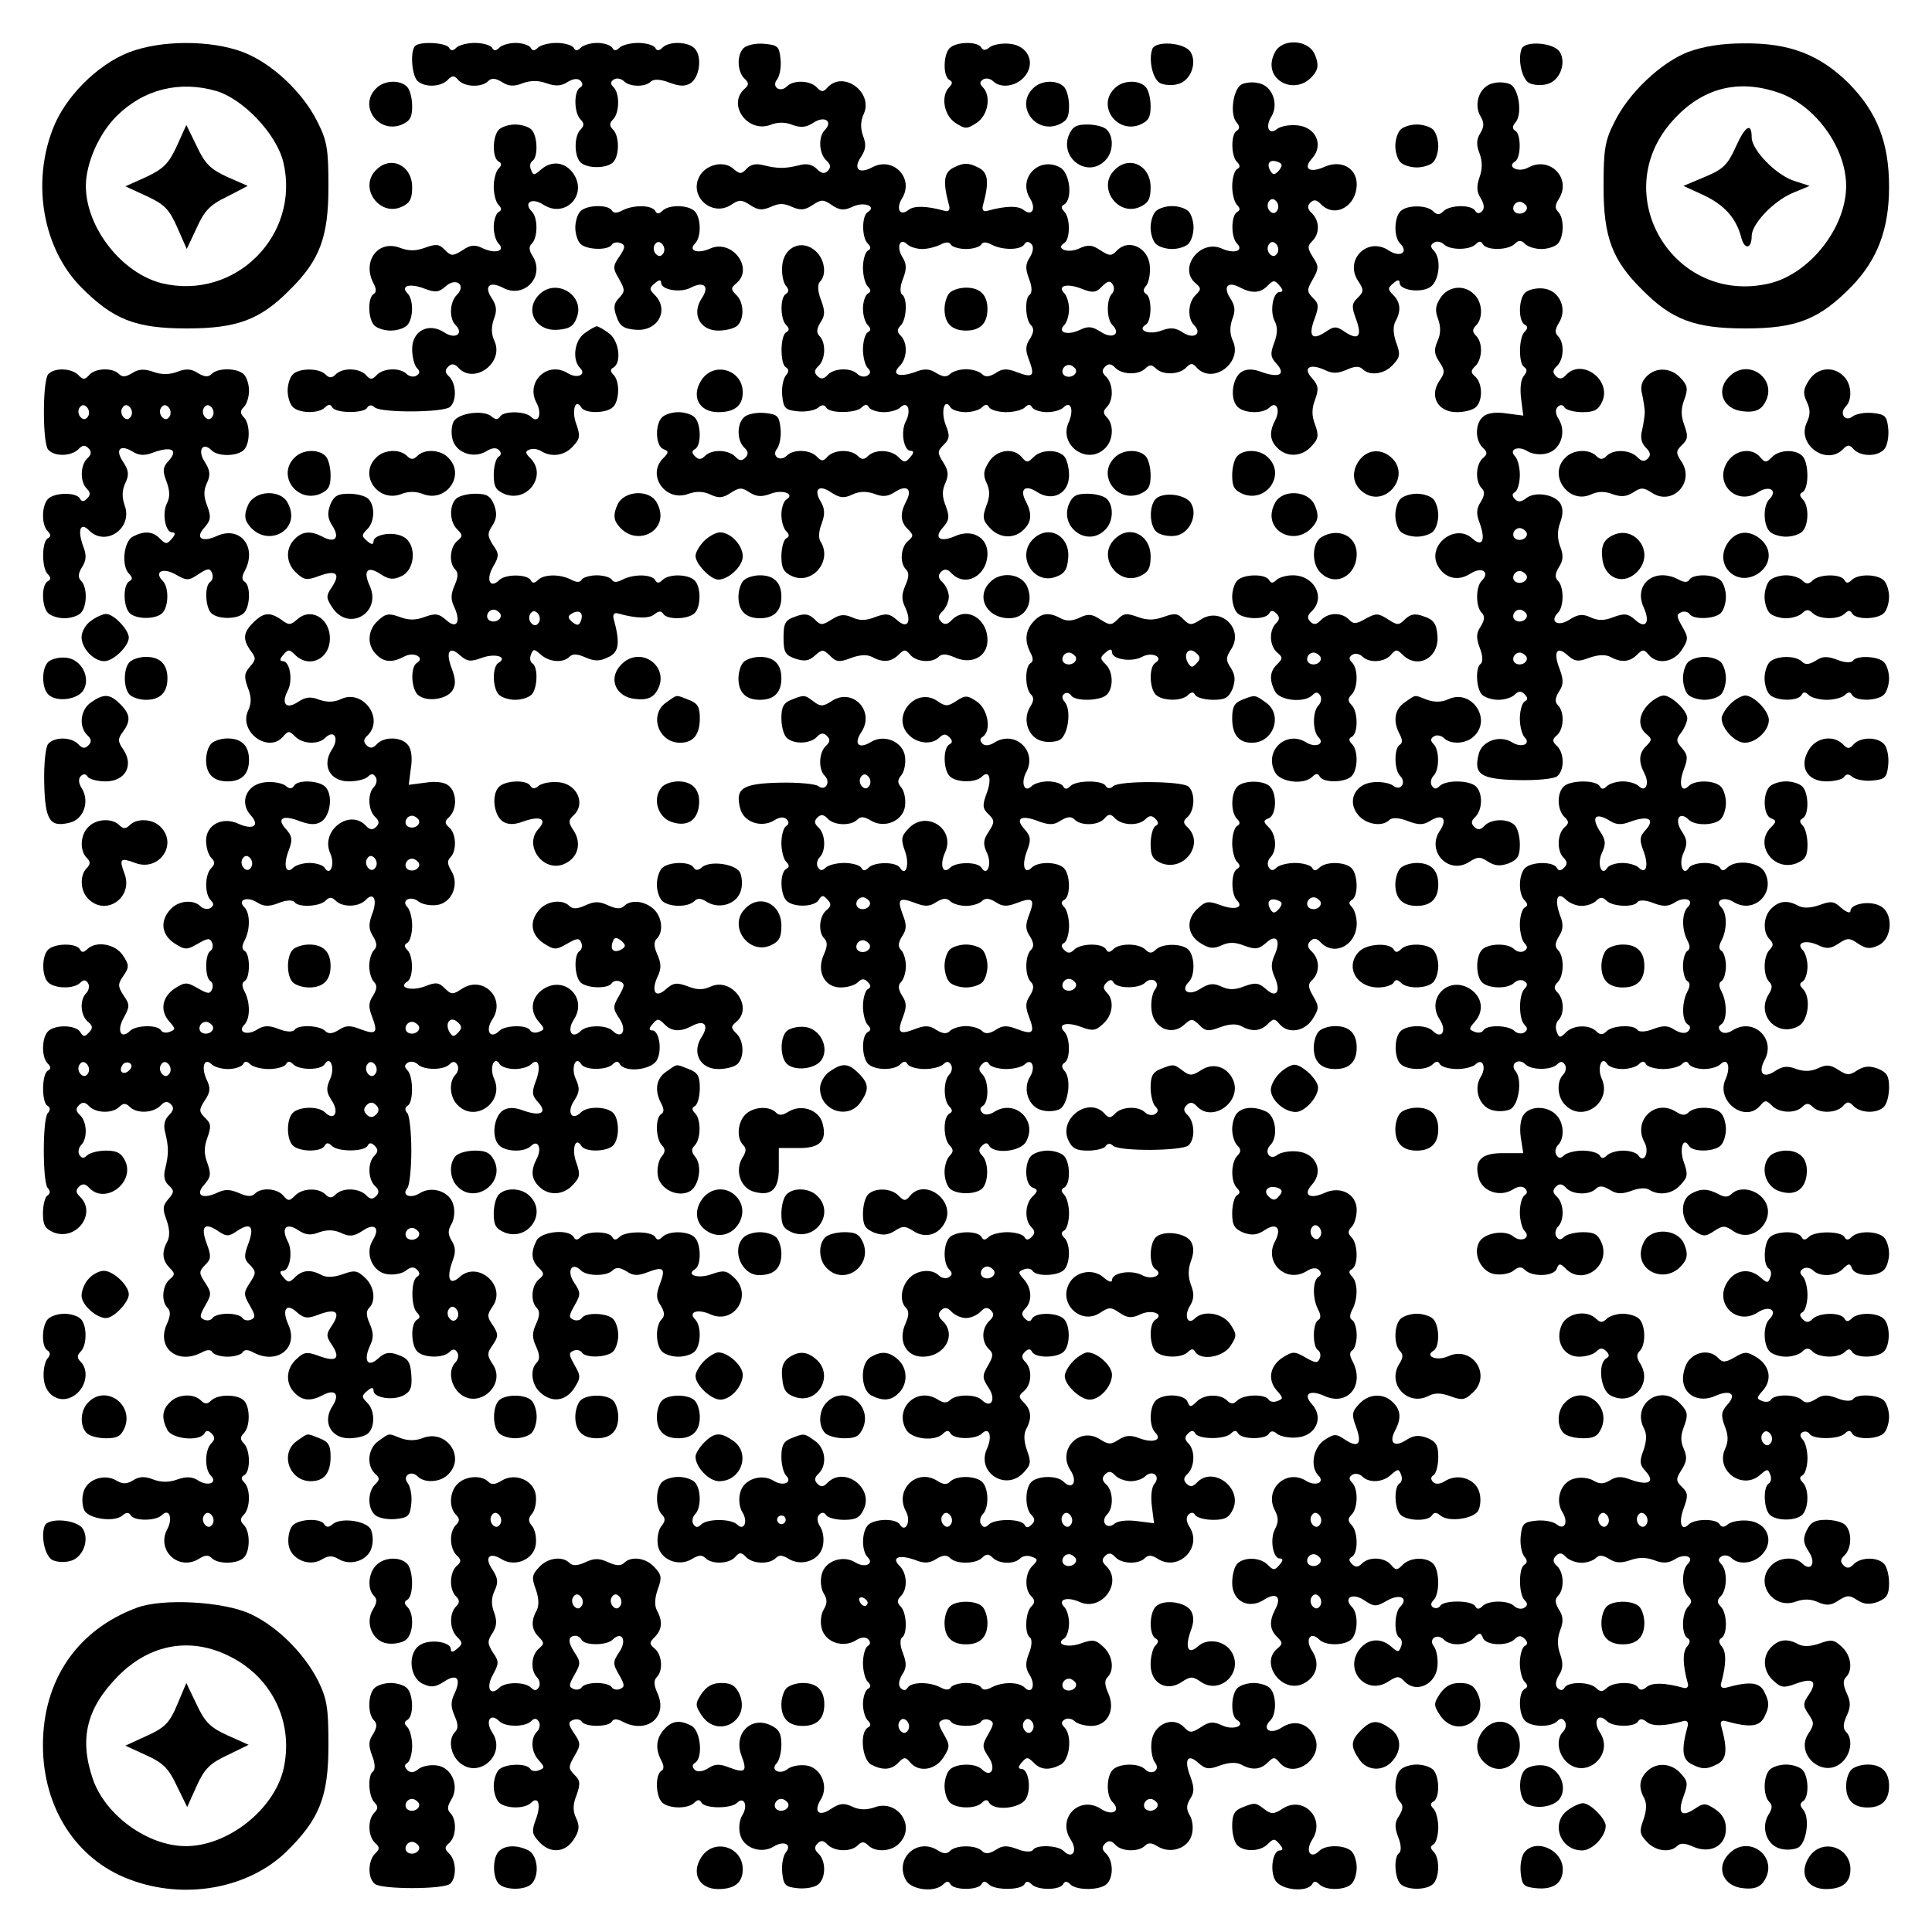 <?xml version="1.0" encoding="UTF-8" standalone="yes"?>
<svg version="1.0" xmlns="http://www.w3.org/2000/svg" width="100mm" height="100mm" viewBox="0 0 450 450" preserveAspectRatio="xMidYMid meet">
  <g transform="translate(0,450) scale(0.1,-0.1)" fill="#000000" stroke="none">
    <path d="M300 4378 c-74 -29 -150 -105 -178 -181 -48 -127 -21 -276 66 -365
75 -76 127 -97 247 -97 117 0 171 20 240 90 70 69 90 123 90 240 0 86 -3 107
-25 150 -34 70 -108 139 -175 164 -75 28 -190 28 -265 -1z m204 -90 c63 -19
140 -100 156 -166 40 -170 -112 -322 -282 -282 -94 23 -178 130 -178 227 0 52
30 121 71 162 63 63 147 84 233 59z"/>
    <path d="M412 4160 c-19 -41 -31 -53 -71 -72 l-49 -22 50 -23 c41 -19 52 -30
71 -73 l22 -50 23 49 c18 40 31 54 71 73 l48 25 -48 21 c-39 18 -52 31 -71 72
l-24 49 -22 -49z"/>
    <path d="M967 4393 c-12 -11 -8 -68 5 -81 16 -16 53 -15 70 1 11 12 16 12 26
0 15 -16 54 -17 69 -2 8 8 17 7 32 -2 15 -10 28 -11 48 -3 19 7 37 7 56 0 20
-7 34 -7 49 3 13 8 24 9 30 3 6 -6 6 -12 -1 -16 -15 -9 -14 -59 1 -74 9 -9 9
-15 0 -24 -15 -15 -15 -61 0 -76 15 -15 61 -15 76 0 15 15 15 61 0 76 -9 9 -9
15 0 24 15 15 16 60 1 75 -8 8 -7 13 1 18 6 4 17 2 23 -4 14 -14 50 -14 63 -1
6 6 21 6 42 -2 24 -9 37 -10 50 -2 21 13 28 60 11 80 -14 17 -60 19 -76 3 -8
-8 -13 -8 -17 0 -4 6 -22 11 -40 11 -17 0 -37 -5 -43 -11 -8 -8 -13 -8 -17 0
-4 6 -20 11 -35 11 -15 0 -32 -5 -38 -11 -8 -8 -13 -8 -17 0 -4 6 -22 11 -40
11 -17 0 -37 -5 -43 -11 -8 -8 -13 -8 -17 0 -4 6 -20 11 -35 11 -15 0 -32 -5
-38 -11 -8 -8 -13 -8 -17 0 -4 6 -22 11 -40 11 -17 0 -37 -5 -43 -11 -8 -8
-13 -8 -17 0 -8 12 -68 15 -79 4z"/>
    <path d="M1732 4388 c-16 -16 -15 -53 1 -70 12 -11 12 -16 0 -26 -39 -37 9
-102 61 -83 17 7 35 7 52 0 20 -7 32 -6 50 6 25 16 45 2 25 -18 -15 -15 -14
-53 3 -70 11 -10 12 -17 4 -25 -8 -8 -15 -6 -26 5 -10 10 -24 13 -41 8 -33 -8
-49 -8 -82 0 -18 5 -31 2 -40 -8 -12 -13 -16 -13 -31 0 -22 20 -64 10 -79 -18
-25 -47 30 -95 74 -66 19 13 25 12 45 -1 18 -12 28 -12 47 -4 19 9 31 9 50 0
19 -8 29 -8 47 4 21 14 26 14 46 0 18 -12 28 -13 49 -3 26 12 56 0 34 -13 -14
-9 -14 -59 0 -73 8 -8 8 -13 0 -17 -6 -4 -11 -22 -11 -40 0 -17 5 -37 11 -43
8 -8 8 -13 0 -17 -6 -4 -11 -20 -11 -35 0 -15 5 -32 11 -38 8 -8 8 -13 0 -17
-6 -4 -11 -22 -11 -40 0 -17 5 -37 11 -43 8 -8 7 -13 -1 -18 -6 -4 -17 -2 -23
4 -15 15 -54 14 -69 -2 -9 -10 -16 -11 -24 -3 -8 8 -8 14 3 24 16 16 17 54 2
69 -8 8 -7 17 2 32 11 16 11 27 1 53 -8 21 -8 36 -2 42 16 16 11 52 -10 71
-32 29 -74 10 -78 -33 -2 -18 2 -39 8 -47 8 -9 8 -15 0 -20 -13 -8 -13 -58 1
-72 8 -8 8 -13 0 -17 -14 -9 -14 -73 -1 -81 8 -5 8 -11 0 -20 -6 -8 -10 -29
-8 -47 3 -29 7 -33 36 -36 18 -2 39 2 47 8 9 8 15 8 20 0 8 -13 68 -13 82 1 8
8 13 8 17 0 4 -6 20 -11 35 -11 15 0 32 5 38 11 17 17 26 -7 13 -32 -13 -24
-5 -69 11 -69 8 0 8 -5 -1 -15 -11 -13 -14 -13 -27 0 -17 18 -55 19 -71 3 -9
-9 -15 -9 -24 0 -16 16 -54 15 -70 -1 -10 -12 -15 -12 -26 0 -16 16 -54 17
-69 2 -16 -16 -37 -1 -23 16 6 8 10 29 8 47 -3 29 -7 33 -36 36 -18 2 -40 -2
-48 -9 -18 -15 -18 -54 -1 -71 10 -9 11 -16 3 -24 -8 -8 -14 -8 -24 3 -17 16
-54 17 -70 1 -9 -9 -15 -9 -23 -1 -8 8 -8 13 0 17 15 9 14 59 -1 74 -7 7 -24
12 -38 12 -14 0 -31 -5 -38 -12 -17 -17 -15 -67 3 -74 13 -5 13 -8 0 -21 -40
-39 5 -104 59 -83 18 6 34 6 51 -2 19 -9 29 -8 47 4 20 13 26 13 44 1 16 -10
28 -11 49 -3 29 11 58 -1 36 -14 -6 -4 -11 -20 -11 -35 0 -15 5 -32 11 -38 8
-8 8 -13 0 -17 -6 -4 -11 -23 -11 -42 0 -27 5 -37 25 -46 47 -21 95 36 66 81
-5 7 -4 25 3 42 8 22 7 34 -2 50 -18 29 -5 42 24 22 20 -13 30 -14 49 -5 17 8
33 8 51 2 20 -8 32 -7 50 5 27 17 40 5 24 -24 -14 -27 -13 -47 5 -64 13 -13
13 -16 0 -27 -17 -14 -20 -51 -5 -66 8 -8 7 -19 -1 -37 -9 -21 -10 -33 0 -53
15 -34 4 -50 -20 -28 -17 15 -25 16 -50 7 -22 -9 -37 -9 -54 -1 -19 8 -29 7
-48 -5 -22 -14 -26 -14 -40 1 -13 12 -23 14 -44 6 -24 -8 -28 -15 -28 -49 0
-34 4 -41 27 -49 21 -7 32 -6 46 7 17 15 19 15 35 0 14 -15 22 -16 48 -6 21 8
38 9 50 3 25 -14 45 -12 62 5 13 13 16 13 27 0 14 -17 51 -20 66 -5 8 8 19 7
37 -1 40 -18 77 1 77 40 0 51 -50 80 -83 47 -10 -11 -17 -12 -25 -4 -8 8 -7
15 4 25 8 8 14 23 14 33 0 10 -6 25 -14 33 -11 10 -12 17 -4 25 8 8 15 7 25
-4 33 -33 83 -4 83 47 0 38 -37 58 -76 40 -34 -15 -50 -4 -28 20 15 17 16 25
7 50 -9 22 -9 37 -1 54 8 19 7 29 -5 48 -14 22 -14 26 1 41 14 14 15 21 4 48
-11 31 -2 62 12 39 4 -6 20 -11 35 -11 15 0 32 5 38 11 8 8 13 8 17 0 4 -6 22
-11 40 -11 17 0 37 5 43 11 8 8 13 8 17 0 4 -6 20 -11 35 -11 15 0 32 5 38 11
17 17 25 -6 12 -35 -24 -53 44 -101 85 -60 19 18 21 55 4 72 -9 9 -9 15 0 24
16 16 15 53 -1 70 -11 10 -11 16 -3 24 8 8 15 7 24 -3 16 -16 54 -17 70 -1 9
9 15 9 24 0 16 -16 53 -15 70 1 11 12 16 12 26 0 37 -39 106 12 84 62 -8 17
-8 33 -2 51 8 20 7 32 -5 50 -17 27 -5 40 24 24 27 -14 47 -13 64 5 13 13 16
13 27 0 9 -10 9 -15 1 -15 -16 0 -24 -45 -12 -68 7 -14 7 -28 -1 -50 -10 -26
-9 -34 6 -50 22 -25 4 -33 -37 -18 -19 7 -33 7 -45 0 -21 -13 -28 -60 -11 -80
14 -17 60 -19 76 -3 16 16 26 -6 13 -30 -14 -27 -13 -47 6 -65 22 -22 57 -20
79 5 16 17 17 25 8 50 -8 21 -8 37 0 58 9 25 8 33 -7 50 -22 24 -6 35 28 20
20 -10 32 -9 53 0 18 8 29 9 37 1 16 -16 51 -12 71 11 16 17 17 24 7 51 -7 20
-8 37 -2 49 14 25 12 45 -5 62 -13 13 -13 16 0 27 10 9 15 9 15 1 0 -16 45
-24 69 -11 23 12 30 67 10 87 -8 8 -7 13 1 18 6 4 17 2 23 -4 14 -14 60 -14
74 0 8 8 13 8 17 0 9 -15 59 -14 74 1 9 9 15 9 24 0 7 -7 24 -12 38 -12 14 0
31 5 38 12 15 15 16 60 1 75 -8 8 -7 16 2 30 30 48 -21 100 -71 73 -23 -13
-52 1 -31 14 14 9 14 63 1 71 -8 5 -8 11 0 20 16 19 8 76 -11 88 -9 5 -28 7
-42 3 -31 -7 -46 -49 -28 -78 8 -14 8 -23 -1 -38 -9 -14 -10 -27 -2 -47 7 -19
7 -37 0 -56 -7 -20 -7 -34 3 -49 8 -13 9 -24 3 -30 -6 -6 -12 -6 -16 1 -9 15
-59 14 -74 -1 -9 -9 -15 -9 -24 0 -15 15 -61 15 -76 0 -15 -15 -16 -60 -1 -75
21 -21 0 -34 -27 -16 -49 32 -103 -22 -71 -71 14 -21 14 -25 -1 -40 -14 -13
-14 -21 -4 -48 15 -40 7 -52 -24 -32 -22 15 -26 15 -48 0 -31 -20 -39 -8 -24
32 10 27 10 35 -4 48 -14 15 -15 18 0 44 14 25 14 30 0 51 -13 21 -13 26 -2
37 18 17 18 47 0 65 -11 10 -12 17 -4 25 8 8 15 7 25 -4 33 -33 83 -4 83 47 0
38 -37 58 -76 40 -34 -15 -50 -4 -28 20 28 31 9 73 -34 77 -18 2 -39 -2 -47
-8 -19 -16 -29 4 -14 28 18 29 3 71 -28 78 -14 4 -33 2 -42 -3 -19 -12 -27
-69 -11 -88 8 -9 8 -15 0 -20 -13 -8 -13 -58 1 -72 8 -8 8 -13 0 -17 -6 -4
-11 -22 -11 -40 0 -17 5 -37 11 -43 8 -8 8 -13 0 -17 -14 -9 -14 -59 0 -73 17
-17 -6 -25 -35 -12 -51 23 -103 -46 -61 -81 13 -11 13 -14 0 -27 -18 -17 -20
-54 -4 -70 20 -20 0 -34 -25 -18 -18 12 -29 13 -51 5 -29 -11 -58 1 -36 14 14
9 14 63 1 71 -8 5 -8 11 0 20 6 8 10 29 8 47 -4 41 -48 62 -75 36 -14 -15 -18
-15 -40 -1 -19 13 -29 14 -50 4 -26 -12 -56 0 -34 13 14 9 14 59 0 73 -8 8 -8
13 0 17 20 13 13 74 -10 86 -49 27 -99 -25 -70 -72 15 -24 5 -43 -15 -27 -12
10 -41 10 -84 -2 -9 -3 -13 2 -11 11 16 58 13 80 -13 91 -20 10 -32 10 -52 0
-26 -11 -29 -33 -13 -91 2 -9 -2 -14 -11 -11 -43 12 -72 12 -84 2 -20 -16 -30
3 -15 27 29 47 -21 99 -70 72 -31 -16 -44 -3 -26 24 12 18 13 30 5 50 -6 18
-6 34 2 51 22 50 -47 101 -84 62 -10 -12 -15 -12 -26 0 -16 16 -54 17 -69 2
-16 -16 -37 -1 -23 16 6 8 10 29 8 47 -3 30 -6 33 -38 36 -19 2 -41 -3 -48
-10z m1247 -285 c-10 -11 -14 -11 -20 -1 -10 17 -2 28 17 21 11 -4 12 -8 3
-20z m-4 -93 c-5 -8 -11 -8 -17 -2 -6 6 -7 16 -3 22 5 8 11 8 17 2 6 -6 7 -16
3 -22z m580 11 c7 -12 -12 -24 -25 -16 -11 7 -4 25 10 25 5 0 11 -4 15 -9z
m-1407 -101 c13 0 32 5 42 10 13 7 21 7 25 0 3 -5 19 -10 35 -10 16 0 32 5 35
10 4 7 12 7 25 0 25 -13 67 -13 76 1 4 7 10 7 16 1 6 -6 5 -17 -3 -31 -11 -16
-11 -27 -2 -51 7 -17 7 -32 2 -36 -13 -7 -11 -58 2 -71 8 -8 7 -17 -2 -32 -11
-16 -11 -27 -2 -50 14 -37 9 -42 -28 -28 -23 9 -34 9 -50 -2 -15 -9 -24 -10
-32 -2 -6 6 -23 11 -37 11 -14 0 -31 -5 -37 -11 -8 -8 -17 -7 -32 2 -15 10
-28 11 -48 3 -38 -14 -58 -7 -38 13 18 17 20 54 3 71 -9 9 -9 15 0 24 14 14
16 64 3 72 -5 4 -5 19 2 36 9 23 9 35 -1 51 -15 23 -6 47 11 30 6 -6 22 -11
35 -11z m827 -10 c-5 -8 -11 -8 -17 -2 -6 6 -7 16 -3 22 5 8 11 8 17 2 6 -6 7
-16 3 -22z m-385 -94 c-13 -13 -13 -59 1 -73 21 -21 0 -34 -27 -16 -20 13 -30
14 -50 4 -29 -13 -52 -5 -35 12 6 6 11 23 11 37 0 14 -5 31 -11 37 -17 17 5
24 39 11 27 -11 35 -10 49 5 13 13 19 14 25 4 4 -6 3 -16 -2 -21z m-85 -175
c7 -12 -12 -24 -25 -16 -11 7 -4 25 10 25 5 0 11 -4 15 -9z"/>
    <path d="M2212 3818 c-7 -7 -12 -24 -12 -38 0 -33 17 -50 50 -50 33 0 50 17
50 50 0 33 -17 50 -50 50 -14 0 -31 -5 -38 -12z"/>
    <path d="M2212 4388 c-15 -15 -16 -65 -1 -74 8 -4 8 -9 0 -17 -20 -20 -13 -65
14 -83 23 -15 27 -15 50 0 27 18 34 63 14 83 -8 8 -7 13 1 18 6 4 17 2 23 -4
17 -17 52 -13 72 9 29 32 10 74 -33 78 -18 2 -39 -2 -47 -8 -9 -8 -15 -8 -20
0 -9 14 -58 13 -73 -2z"/>
    <path d="M2684 4386 c-9 -24 0 -68 17 -79 9 -5 28 -7 42 -3 30 7 46 49 30 75
-14 22 -81 27 -89 7z"/>
    <path d="M2970 4379 c-36 -66 54 -110 94 -47 7 11 6 24 -2 42 -15 34 -75 37
-92 5z"/>
    <path d="M3544 4386 c-9 -24 0 -68 17 -79 9 -5 28 -7 42 -3 30 7 46 49 30 75
-14 22 -81 27 -89 7z"/>
    <path d="M3932 4379 c-64 -25 -139 -96 -172 -164 -22 -43 -25 -64 -25 -150 0
-117 20 -171 90 -240 69 -70 123 -90 240 -90 120 0 172 21 247 97 61 63 88
134 88 233 0 103 -28 174 -94 241 -68 67 -138 94 -244 93 -52 0 -94 -7 -130
-20z m211 -95 c85 -29 157 -128 157 -217 0 -97 -84 -204 -178 -227 -224 -53
-380 208 -226 379 68 76 152 98 247 65z"/>
    <path d="M4043 4158 c-19 -42 -29 -52 -72 -70 l-50 -21 48 -22 c48 -23 75 -53
87 -99 7 -28 24 -26 24 4 0 28 49 80 94 100 l41 17 -37 12 c-42 14 -98 72 -98
101 0 36 -15 27 -37 -22z"/>
    <path d="M876 4294 c-41 -40 4 -105 58 -85 21 9 26 17 26 44 0 18 -5 38 -12
45 -17 17 -54 15 -72 -4z"/>
    <path d="M2406 4294 c-41 -40 4 -105 58 -85 21 9 26 17 26 44 0 18 -5 38 -12
45 -17 17 -54 15 -72 -4z"/>
    <path d="M2596 4294 c-41 -40 4 -105 58 -85 21 9 26 17 26 44 0 18 -5 38 -12
45 -17 17 -54 15 -72 -4z"/>
    <path d="M1162 4198 c-15 -15 -16 -65 -1 -74 8 -4 8 -9 0 -17 -6 -6 -11 -25
-11 -42 0 -17 5 -36 11 -42 8 -8 8 -13 0 -17 -6 -4 -11 -20 -11 -35 0 -15 5
-32 11 -38 17 -17 -6 -25 -35 -12 -20 10 -30 9 -49 -4 -22 -14 -26 -14 -41 1
-13 14 -21 14 -46 5 -22 -8 -38 -8 -59 0 -51 19 -88 -32 -61 -83 7 -13 7 -21
0 -25 -14 -9 -13 -58 2 -73 7 -7 24 -12 38 -12 14 0 31 5 38 12 15 15 16 60 1
75 -17 17 5 24 39 11 26 -10 34 -9 50 5 24 22 49 3 26 -20 -17 -17 -18 -55 -3
-70 20 -20 0 -34 -25 -18 -37 25 -76 5 -76 -38 0 -18 5 -38 11 -44 8 -8 7 -13
-1 -18 -6 -4 -17 -2 -23 4 -15 15 -53 14 -69 -2 -11 -12 -16 -12 -26 0 -16 16
-54 17 -70 1 -9 -9 -15 -9 -24 0 -15 15 -61 15 -76 0 -7 -7 -12 -24 -12 -38 0
-14 5 -31 12 -38 15 -15 60 -16 75 -1 8 8 13 8 17 0 9 -14 73 -14 81 -1 4 7
11 8 18 1 16 -13 159 -12 175 1 16 14 15 53 -1 70 -11 10 -11 16 -3 24 8 8 15
7 24 -3 37 -39 106 12 84 62 -8 17 -8 33 -2 51 8 20 7 32 -5 50 -18 27 -5 40
26 24 49 -27 99 25 70 73 -9 14 -10 22 -2 30 14 14 14 60 0 74 -21 21 0 34 27
16 50 -32 103 22 70 72 -19 28 -51 32 -76 10 -16 -14 -18 -14 -23 -1 -4 9 -2
18 3 21 14 9 12 59 -2 73 -7 7 -24 12 -38 12 -14 0 -31 -5 -38 -12z"/>
    <path d="M2489 4184 c-20 -54 45 -99 85 -58 19 18 21 55 4 72 -7 7 -27 12 -45
12 -27 0 -35 -5 -44 -26z"/>
    <path d="M3262 4198 c-7 -7 -12 -24 -12 -38 0 -14 5 -31 12 -38 7 -7 24 -12
38 -12 14 0 31 5 38 12 7 7 12 24 12 38 0 14 -5 31 -12 38 -7 7 -24 12 -38 12
-14 0 -31 -5 -38 -12z"/>
    <path d="M876 4104 c-41 -40 7 -109 59 -86 20 9 25 19 25 46 0 51 -50 75 -84
40z"/>
    <path d="M2596 4104 c-41 -40 7 -109 59 -86 20 9 25 19 25 46 0 51 -50 75 -84
40z"/>
    <path d="M1352 4008 c-7 -7 -12 -24 -12 -38 0 -14 5 -31 12 -38 14 -14 64 -16
73 -2 3 5 12 7 20 4 12 -5 12 -10 -2 -31 -16 -23 -16 -28 -1 -53 14 -25 14
-29 0 -44 -12 -12 -14 -22 -6 -43 7 -22 17 -29 44 -31 52 -5 80 46 45 81 -13
13 -13 16 0 27 10 9 15 9 15 1 0 -16 45 -24 69 -11 31 16 44 3 26 -24 -25 -37
-5 -76 38 -76 18 0 38 5 45 12 16 16 15 54 -3 71 -13 13 -13 16 0 27 42 35
-10 104 -61 81 -29 -13 -52 -5 -35 12 15 15 14 60 -1 75 -15 15 -60 16 -75 1
-8 -8 -13 -8 -17 0 -9 14 -51 14 -76 1 -13 -7 -21 -7 -25 0 -9 14 -58 13 -73
-2z m193 -98 c-5 -8 -11 -8 -17 -2 -6 6 -7 16 -3 22 5 8 11 8 17 2 6 -6 7 -16
3 -22z"/>
    <path d="M2692 4008 c-7 -7 -12 -24 -12 -38 0 -14 5 -31 12 -38 7 -7 24 -12
38 -12 14 0 31 5 38 12 7 7 12 24 12 38 0 14 -5 31 -12 38 -7 7 -24 12 -38 12
-14 0 -31 -5 -38 -12z"/>
    <path d="M1256 3814 c-36 -36 -8 -87 44 -82 27 2 37 9 44 30 18 51 -49 91 -88
52z"/>
    <path d="M3355 3806 c-12 -18 -13 -30 -5 -50 6 -18 6 -34 -2 -51 -8 -19 -8
-29 4 -47 14 -21 14 -26 0 -46 -23 -35 -3 -72 41 -72 18 0 38 5 45 12 16 16
15 54 -1 70 -12 10 -12 15 0 26 16 17 17 54 1 70 -9 9 -9 15 0 24 17 17 15 54
-4 72 -23 24 -61 20 -79 -8z"/>
    <path d="M3552 3818 c-15 -15 -16 -64 -1 -74 8 -4 8 -9 0 -17 -14 -14 -14 -74
-1 -82 8 -5 7 -11 -1 -21 -7 -8 -9 -30 -6 -53 l5 -39 -39 5 c-24 4 -45 1 -54
-7 -19 -15 -20 -54 -2 -72 12 -11 12 -16 0 -26 -16 -15 -17 -54 -2 -69 8 -8 7
-17 -2 -32 -10 -15 -11 -28 -3 -48 15 -41 7 -59 -17 -37 -40 36 -106 -16 -80
-64 16 -29 47 -37 76 -18 26 17 47 4 26 -17 -14 -14 -14 -60 0 -74 8 -8 7 -17
-2 -32 -11 -16 -11 -27 -2 -51 7 -17 7 -32 2 -36 -13 -8 -11 -58 3 -72 7 -7
24 -12 38 -12 14 0 31 5 38 12 9 9 15 9 23 1 8 -8 8 -13 0 -17 -6 -4 -11 -22
-11 -40 0 -17 5 -37 11 -43 16 -16 -7 -26 -29 -12 -29 18 -71 3 -78 -28 -12
-47 5 -58 92 -60 44 -1 84 3 91 9 17 14 17 53 0 70 -12 11 -12 16 0 26 16 15
17 54 2 69 -8 8 -7 17 2 32 11 16 11 27 2 52 -16 40 -7 56 18 33 17 -15 25
-16 51 -6 20 7 37 8 49 2 25 -14 45 -12 62 5 13 13 16 13 27 0 20 -24 58 -18
77 11 16 25 16 29 1 55 -13 23 -14 28 -2 33 7 3 16 1 19 -4 9 -14 59 -12 73 2
7 7 12 24 12 38 0 14 -5 31 -12 38 -15 15 -64 16 -73 2 -4 -7 -12 -7 -25 0
-56 30 -107 -11 -81 -66 15 -34 4 -50 -20 -28 -17 15 -25 16 -50 7 -22 -9 -37
-9 -54 -1 -19 9 -30 7 -49 -5 -27 -18 -48 -5 -27 16 14 14 14 60 0 74 -8 8 -7
17 2 32 10 15 11 28 3 48 -7 19 -7 37 0 56 7 19 7 33 0 45 -14 21 -60 28 -80
11 -10 -8 -18 -9 -25 -2 -8 8 -7 13 0 17 6 4 11 22 11 40 0 17 -5 37 -11 43
-16 16 7 26 29 12 11 -7 31 -9 45 -5 32 8 46 49 28 79 -8 12 -9 23 -3 29 6 6
12 6 16 -1 4 -6 23 -11 42 -11 27 0 37 5 46 25 22 50 -47 101 -84 62 -9 -10
-16 -11 -24 -3 -8 8 -8 14 3 24 16 16 17 54 2 69 -8 8 -7 16 2 31 21 33 1 76
-36 80 -17 2 -36 -3 -43 -10z m3 -557 c7 -12 -12 -24 -25 -16 -11 7 -4 25 10
25 5 0 11 -4 15 -9z m0 -100 c7 -12 -12 -24 -25 -16 -11 7 -4 25 10 25 5 0 11
-4 15 -9z m0 -90 c7 -12 -12 -24 -25 -16 -11 7 -4 25 10 25 5 0 11 -4 15 -9z
m0 -100 c7 -12 -12 -24 -25 -16 -11 7 -4 25 10 25 5 0 11 -4 15 -9z"/>
    <path d="M1362 3724 c-24 -16 -30 -62 -11 -81 16 -16 -7 -26 -29 -12 -47 29
-99 -21 -72 -70 13 -25 4 -49 -13 -32 -14 14 -64 14 -72 1 -5 -8 -11 -8 -20 0
-19 16 -76 8 -88 -11 -5 -9 -7 -28 -3 -42 8 -32 49 -46 79 -28 12 8 23 9 29 3
6 -6 6 -12 -1 -16 -6 -4 -11 -23 -11 -42 0 -28 5 -36 26 -45 54 -20 99 45 59
84 -12 12 -12 16 -1 20 7 3 19 1 27 -4 24 -15 55 -10 74 12 16 17 17 24 7 52
-11 30 -2 61 12 38 9 -15 59 -14 74 1 15 15 16 60 1 75 -8 8 -8 13 0 17 20 13
12 64 -11 80 -12 9 -25 16 -28 16 -3 0 -16 -7 -28 -16z"/>
    <path d="M112 3628 c-13 -17 -13 -159 0 -175 14 -17 53 -16 70 0 10 11 16 11
24 3 8 -8 7 -15 -3 -24 -16 -16 -17 -54 -1 -70 9 -9 9 -15 1 -23 -8 -8 -13 -8
-17 0 -9 15 -59 14 -74 -1 -15 -15 -16 -60 -1 -75 8 -8 8 -13 0 -17 -14 -9
-14 -69 0 -83 8 -8 8 -13 0 -17 -15 -9 -14 -59 1 -74 7 -7 24 -12 38 -12 14 0
31 5 38 12 15 15 16 60 1 75 -8 8 -7 17 2 32 10 15 11 28 3 48 -14 38 -7 58
13 38 39 -40 104 5 83 59 -6 18 -6 34 2 51 9 19 8 29 -5 49 -20 29 -7 42 22
24 15 -9 28 -10 48 -2 41 15 59 7 37 -18 -15 -16 -16 -24 -6 -50 8 -22 8 -36
1 -50 -12 -23 -4 -68 12 -68 8 0 8 -5 -1 -15 -11 -13 -14 -13 -27 0 -17 18
-37 19 -64 5 -21 -12 -27 -68 -8 -87 8 -8 8 -13 0 -17 -15 -9 -14 -59 1 -74
15 -15 61 -15 76 0 15 15 16 60 1 75 -21 21 0 32 30 15 26 -15 30 -15 54 1 21
14 26 14 31 2 3 -8 1 -17 -4 -20 -14 -9 -12 -59 2 -73 15 -15 61 -15 76 0 15
15 16 64 2 73 -7 4 -7 12 0 25 30 56 -11 107 -66 81 -34 -15 -50 -4 -28 20 15
17 16 25 7 50 -9 22 -9 37 -1 54 9 19 7 30 -5 49 -18 27 -5 48 16 27 15 -15
60 -14 75 1 15 15 15 61 0 76 -9 9 -9 15 0 24 7 7 12 24 12 38 0 14 -5 31 -12
38 -15 15 -60 16 -75 1 -8 -8 -17 -7 -32 2 -15 10 -28 11 -48 3 -19 -7 -37 -7
-56 0 -20 7 -34 7 -49 -3 -15 -9 -23 -10 -31 -2 -15 15 -54 14 -69 -2 -10 -12
-15 -12 -26 0 -17 16 -56 17 -70 1z m93 -98 c-5 -8 -11 -8 -17 -2 -6 6 -7 16
-3 22 5 8 11 8 17 2 6 -6 7 -16 3 -22z m100 0 c-5 -8 -11 -8 -17 -2 -6 6 -7
16 -3 22 5 8 11 8 17 2 6 -6 7 -16 3 -22z m90 0 c-5 -8 -11 -8 -17 -2 -6 6 -7
16 -3 22 5 8 11 8 17 2 6 -6 7 -16 3 -22z m100 0 c-5 -8 -11 -8 -17 -2 -6 6
-7 16 -3 22 5 8 11 8 17 2 6 -6 7 -16 3 -22z"/>
    <path d="M1634 3615 c-25 -38 -6 -75 39 -75 38 0 57 15 57 46 0 53 -67 73 -96
29z"/>
    <path d="M3835 3623 c-11 -11 -15 -24 -10 -42 3 -14 6 -33 6 -41 0 -8 -3 -27
-6 -41 -5 -17 -2 -31 8 -41 11 -11 13 -18 5 -26 -8 -8 -15 -7 -25 4 -18 17
-55 18 -71 2 -9 -9 -15 -9 -24 0 -17 17 -54 15 -72 -4 -41 -40 7 -109 59 -86
17 8 33 8 51 1 20 -7 32 -6 48 4 18 12 24 12 44 -1 47 -31 100 24 69 72 -14
21 -14 25 1 40 14 13 14 21 5 46 -8 22 -8 38 0 59 9 25 8 33 -8 50 -22 25 -58
27 -80 4z"/>
    <path d="M4025 3620 c-29 -32 -10 -74 35 -78 24 -3 38 2 47 14 41 57 -35 116
-82 64z"/>
    <path d="M4214 3615 c-14 -21 -15 -31 -6 -50 9 -19 9 -31 0 -50 -23 -50 45
-100 84 -62 11 12 16 12 26 0 17 -17 56 -17 71 1 7 8 11 30 9 48 -3 29 -7 33
-36 36 -18 2 -39 -2 -47 -8 -17 -14 -32 7 -16 23 16 16 14 53 -5 71 -24 24
-61 20 -80 -9z"/>
    <path d="M686 3434 c-41 -40 4 -105 58 -85 21 9 26 17 26 44 0 18 -5 38 -12
45 -17 17 -54 15 -72 -4z"/>
    <path d="M876 3434 c-41 -40 4 -105 58 -85 17 7 35 7 52 0 54 -20 99 45 58 85
-18 19 -55 21 -72 4 -9 -9 -15 -9 -24 0 -17 17 -54 15 -72 -4z"/>
    <path d="M2304 3425 c-13 -20 -15 -31 -6 -50 8 -17 8 -32 -1 -54 -9 -25 -8
-33 8 -50 22 -25 57 -27 79 -5 19 18 20 38 6 65 -16 29 -3 41 24 24 37 -25 76
-5 76 38 0 18 -5 38 -12 45 -16 16 -54 15 -71 -3 -13 -13 -16 -13 -27 0 -19
23 -58 18 -76 -10z"/>
    <path d="M2596 3434 c-41 -40 4 -105 58 -85 21 9 26 17 26 44 0 18 -5 38 -12
45 -17 17 -54 15 -72 -4z"/>
    <path d="M2882 3438 c-7 -7 -12 -27 -12 -45 0 -27 5 -35 26 -44 54 -20 99 45
58 85 -18 19 -55 21 -72 4z"/>
    <path d="M3164 3425 c-19 -29 -11 -60 18 -76 49 -26 100 40 63 81 -25 27 -61
25 -81 -5z"/>
    <path d="M4024 3425 c-33 -50 20 -104 70 -72 27 18 48 5 27 -16 -15 -15 -14
-60 1 -75 7 -7 24 -12 38 -12 14 0 31 5 38 12 15 15 16 60 1 75 -8 8 -8 13 0
17 15 10 14 69 -1 84 -16 16 -54 15 -71 -3 -13 -13 -16 -13 -27 0 -19 23 -57
18 -76 -10z"/>
    <path d="M578 3324 c-8 -18 -9 -31 -2 -42 40 -63 130 -19 94 47 -17 32 -77 29
-92 -5z"/>
    <path d="M769 3324 c-7 -20 -6 -32 6 -50 17 -27 5 -40 -24 -24 -27 14 -47 13
-65 -6 -22 -22 -20 -57 5 -79 17 -16 24 -17 51 -7 40 15 52 7 32 -24 -15 -22
-15 -26 0 -49 38 -58 116 -12 87 51 -16 35 -5 47 25 27 20 -13 30 -14 49 -5
33 15 36 76 4 92 -24 13 -69 5 -69 -11 0 -8 -5 -8 -15 1 -13 11 -13 14 0 27
18 17 19 55 3 71 -7 7 -27 12 -45 12 -27 0 -35 -5 -44 -26z"/>
    <path d="M1062 3338 c-16 -16 -15 -54 3 -71 13 -13 13 -16 0 -27 -17 -14 -20
-51 -5 -66 8 -8 7 -19 -1 -37 -9 -21 -10 -33 0 -53 15 -34 4 -50 -20 -28 -17
15 -25 16 -50 7 -21 -8 -37 -8 -58 0 -25 9 -33 8 -50 -8 -25 -22 -27 -57 -5
-79 18 -19 38 -20 66 -5 22 12 49 -3 29 -15 -16 -10 -13 -62 3 -75 20 -17 67
-10 80 11 8 13 7 26 -1 49 -16 40 -7 56 18 33 17 -15 25 -16 52 -6 30 11 61 2
38 -12 -15 -9 -14 -59 1 -74 7 -7 24 -12 38 -12 14 0 31 5 38 12 14 14 16 64
2 73 -5 3 -7 12 -3 21 5 13 7 13 23 -1 19 -17 51 -20 66 -5 8 8 19 7 37 -1 21
-9 33 -10 53 0 26 11 29 33 13 91 -2 9 2 14 11 11 43 -12 72 -12 84 -2 10 8
16 9 21 1 9 -14 58 -13 73 2 15 15 15 61 0 76 -15 15 -60 16 -75 1 -8 -8 -13
-8 -17 0 -9 14 -51 14 -76 1 -13 -7 -21 -7 -25 0 -3 5 -19 10 -35 10 -16 0
-32 -5 -35 -10 -4 -7 -12 -7 -25 0 -25 13 -63 13 -77 -1 -8 -8 -13 -8 -17 0
-9 14 -59 14 -73 0 -21 -21 -32 0 -15 30 15 26 15 31 0 52 -13 21 -13 27 -1
45 10 16 11 28 4 48 -9 21 -17 26 -44 26 -18 0 -38 -5 -45 -12z m103 -267 c7
-12 -12 -24 -25 -16 -11 7 -4 25 10 25 5 0 11 -4 15 -9z m90 -21 c-5 -8 -11
-8 -17 -2 -6 6 -7 16 -3 22 5 8 11 8 17 2 6 -6 7 -16 3 -22z m98 4 c-4 -11 -8
-12 -20 -3 -11 10 -11 14 -1 20 17 10 28 2 21 -17z"/>
    <path d="M1438 3324 c-8 -18 -9 -31 -2 -42 40 -63 130 -19 94 47 -17 32 -77
29 -92 -5z"/>
    <path d="M2489 3324 c-20 -54 45 -99 85 -58 19 18 21 55 4 72 -7 7 -27 12 -45
12 -27 0 -35 -5 -44 -26z"/>
    <path d="M2692 3338 c-16 -16 -15 -63 2 -77 8 -7 27 -11 43 -9 33 4 54 48 37
76 -13 21 -65 27 -82 10z"/>
    <path d="M2970 3329 c-36 -66 54 -110 94 -47 7 11 6 24 -2 42 -15 34 -75 37
-92 5z"/>
    <path d="M3262 3338 c-7 -7 -12 -24 -12 -38 0 -14 5 -31 12 -38 7 -7 24 -12
38 -12 14 0 31 5 38 12 7 7 12 24 12 38 0 14 -5 31 -12 38 -7 7 -24 12 -38 12
-14 0 -31 -5 -38 -12z"/>
    <path d="M1640 3240 c-11 -11 -20 -27 -20 -35 0 -18 35 -55 53 -55 24 0 57 31
57 54 0 26 -28 56 -53 56 -9 0 -26 -9 -37 -20z"/>
    <path d="M2406 3244 c-39 -39 1 -106 52 -88 21 7 28 17 30 44 5 52 -46 80 -82
44z"/>
    <path d="M2596 3244 c-41 -40 7 -109 59 -86 20 9 25 19 25 46 0 51 -50 75 -84
40z"/>
    <path d="M3078 3249 c-22 -13 -24 -62 -2 -83 34 -34 84 -8 84 44 0 42 -43 62
-82 39z"/>
    <path d="M3746 3247 c-12 -9 -17 -23 -14 -47 4 -45 46 -64 78 -35 52 47 -7
123 -64 82z"/>
    <path d="M4024 3235 c-33 -50 20 -104 71 -71 30 20 33 56 7 79 -27 24 -59 21
-78 -8z"/>
    <path d="M1732 3148 c-7 -7 -12 -24 -12 -38 0 -33 17 -50 50 -50 33 0 50 17
50 50 0 33 -17 50 -50 50 -14 0 -31 -5 -38 -12z"/>
    <path d="M2306 3144 c-34 -34 -8 -84 45 -84 38 0 58 37 41 75 -14 29 -61 35
-86 9z"/>
    <path d="M2882 3148 c-7 -7 -12 -24 -12 -38 0 -14 5 -31 12 -38 15 -15 65 -16
74 -1 4 8 9 8 17 0 8 -8 8 -14 -1 -23 -17 -17 -15 -53 3 -68 13 -11 13 -14 0
-27 -18 -17 -19 -37 -5 -64 12 -21 68 -27 87 -8 8 8 13 7 18 -1 4 -6 2 -17 -4
-23 -14 -14 -14 -60 0 -74 16 -16 -7 -26 -29 -12 -47 29 -99 -21 -72 -70 12
-23 67 -30 87 -10 8 8 13 8 17 0 9 -15 59 -14 74 1 15 15 16 60 1 75 -8 8 -8
13 0 17 15 9 14 59 -1 74 -9 9 -9 15 0 24 15 15 16 60 1 75 -8 8 -7 13 1 18 6
4 17 2 23 -4 16 -16 52 -14 67 4 11 13 14 13 27 0 35 -35 86 -7 81 45 -2 27
-9 37 -31 44 -21 8 -31 6 -44 -6 -15 -15 -18 -15 -41 0 -22 14 -27 14 -51 1
-22 -13 -29 -13 -39 -2 -17 17 -47 17 -65 -1 -10 -11 -17 -12 -25 -4 -8 8 -7
15 4 25 32 32 5 83 -45 83 -15 0 -32 -5 -38 -11 -8 -8 -13 -8 -17 0 -9 15 -59
14 -74 -1z m193 -177 c7 -12 -12 -24 -25 -16 -11 7 -4 25 10 25 5 0 11 -4 15
-9z"/>
    <path d="M4122 3148 c-7 -7 -12 -24 -12 -38 0 -14 5 -31 12 -38 7 -7 24 -12
38 -12 14 0 31 5 38 12 9 9 15 9 24 0 15 -15 60 -16 75 -1 8 8 13 8 17 0 9
-15 59 -14 74 1 7 7 12 24 12 38 0 14 -5 31 -12 38 -15 15 -60 16 -75 1 -8 -8
-13 -8 -17 0 -9 15 -59 14 -74 -1 -9 -9 -15 -9 -24 0 -7 7 -24 12 -38 12 -14
0 -31 -5 -38 -12z"/>
    <path d="M212 3054 c-12 -8 -22 -25 -22 -38 0 -26 28 -56 53 -56 21 0 57 35
57 55 0 18 -35 55 -53 55 -7 0 -23 -7 -35 -16z"/>
    <path d="M590 3050 c-24 -24 -25 -39 -6 -66 13 -17 12 -21 -2 -37 -13 -15 -14
-23 -5 -48 9 -22 9 -37 1 -54 -23 -50 48 -101 82 -60 11 13 14 13 27 0 17 -18
54 -20 70 -4 21 21 34 0 16 -27 -24 -37 -5 -74 40 -74 18 0 38 5 44 11 8 8 13
7 18 -1 4 -6 2 -17 -4 -23 -15 -15 -14 -53 2 -69 11 -10 11 -16 3 -24 -8 -8
-15 -7 -24 3 -38 40 -106 -12 -83 -64 12 -26 0 -56 -13 -34 -4 6 -20 11 -35
11 -15 0 -32 -5 -38 -11 -17 -17 -24 5 -11 39 10 26 9 34 -6 51 -23 25 -7 34
33 18 23 -8 36 -9 49 -1 21 13 28 60 11 80 -13 16 -65 19 -74 4 -5 -8 -11 -8
-20 0 -8 6 -29 10 -47 8 -43 -4 -62 -46 -34 -77 22 -24 6 -35 -28 -20 -38 18
-76 -2 -76 -39 0 -15 5 -33 12 -40 9 -9 9 -15 0 -24 -15 -15 -16 -60 -1 -75 8
-8 7 -13 -1 -18 -6 -4 -17 -2 -23 4 -17 17 -52 13 -70 -7 -25 -27 -21 -59 9
-79 25 -16 29 -16 55 -1 23 13 28 14 33 2 3 -7 1 -16 -4 -19 -13 -8 -13 -62 0
-70 5 -3 7 -12 4 -19 -5 -12 -10 -11 -33 2 -26 15 -30 15 -55 -1 -29 -20 -34
-52 -11 -77 14 -16 14 -18 1 -23 -9 -4 -18 -2 -21 3 -8 14 -59 12 -72 -1 -21
-21 -32 0 -15 30 14 26 15 31 0 52 -14 22 -14 27 0 47 13 19 13 25 -2 47 -18
27 -63 34 -83 14 -8 -8 -13 -8 -17 0 -9 15 -59 14 -74 -1 -15 -15 -15 -61 0
-76 15 -15 60 -16 75 -1 8 8 13 7 18 -1 4 -6 2 -17 -4 -23 -16 -16 -14 -52 4
-67 11 -9 12 -15 2 -25 -10 -11 -13 -10 -20 1 -10 17 -59 18 -75 2 -15 -15
-16 -60 -1 -75 8 -8 8 -13 0 -17 -14 -9 -14 -73 -1 -81 7 -4 8 -11 1 -18 -12
-15 -12 -159 0 -174 7 -7 6 -14 -1 -18 -5 -3 -10 -22 -10 -41 0 -28 5 -36 26
-45 53 -19 99 45 61 83 -11 10 -11 16 -3 24 8 8 15 7 24 -3 37 -39 106 12 84
62 -9 19 -19 25 -45 25 -18 0 -38 -5 -44 -11 -8 -8 -13 -7 -18 1 -4 6 -2 17 4
23 15 15 14 53 -2 69 -11 10 -11 16 -3 24 8 8 15 7 24 -3 16 -16 54 -17 70 -1
9 9 15 9 24 0 16 -16 53 -15 71 2 10 11 17 12 25 4 8 -8 6 -15 -5 -26 -10 -10
-13 -24 -8 -41 8 -33 8 -49 0 -82 -5 -18 -2 -31 8 -40 13 -12 13 -16 -1 -32
-13 -15 -14 -23 -4 -49 7 -20 8 -37 2 -49 -14 -25 -12 -45 5 -62 13 -13 13
-16 0 -27 -17 -14 -20 -51 -5 -66 8 -8 7 -19 -1 -37 -26 -56 24 -97 81 -67 13
7 21 7 25 0 3 -5 19 -10 35 -10 16 0 32 5 35 10 4 7 12 7 25 0 56 -30 107 11
81 66 -15 34 -4 50 20 28 17 -15 25 -16 51 -6 40 15 52 7 32 -24 -15 -22 -15
-26 0 -48 20 -31 8 -39 -32 -24 -27 10 -34 9 -51 -7 -25 -22 -27 -57 -5 -79
18 -19 38 -20 65 -6 29 16 41 3 24 -24 -25 -37 -5 -76 38 -76 18 0 38 5 45 12
16 16 15 54 -3 71 -13 13 -13 16 0 27 10 9 15 9 15 1 0 -17 46 -24 70 -11 17
9 20 19 18 48 -2 30 -8 38 -30 46 -21 8 -32 6 -47 -8 -24 -22 -35 -6 -20 28
10 20 9 32 0 53 -8 18 -9 29 -1 37 16 16 12 51 -11 71 -17 16 -24 17 -51 7
-20 -7 -37 -8 -49 -2 -25 14 -45 12 -62 -5 -13 -13 -16 -13 -27 0 -9 10 -9 15
-1 15 16 0 24 45 11 69 -16 31 -3 44 24 26 18 -12 30 -13 50 -5 18 6 34 6 51
-2 19 -9 29 -8 49 5 29 20 42 7 24 -22 -19 -31 0 -75 35 -79 16 -2 35 2 43 9
10 8 18 9 25 2 8 -8 7 -13 0 -17 -14 -9 -14 -69 0 -83 8 -8 8 -13 0 -17 -15
-9 -14 -59 1 -74 15 -15 60 -16 75 -1 8 8 13 7 18 -1 4 -6 2 -17 -4 -23 -17
-17 -13 -52 9 -72 43 -39 110 18 78 67 -14 21 -14 26 0 46 13 19 13 25 0 45
-14 20 -14 25 0 45 32 48 -35 106 -77 68 -24 -22 -32 -4 -17 37 8 20 7 33 -2
47 -9 15 -9 24 -1 38 7 11 9 31 5 45 -7 31 -49 46 -78 28 -22 -14 -44 -5 -29
12 5 7 9 46 9 87 0 41 -4 80 -9 87 -7 7 -6 14 1 18 13 8 13 68 -1 82 -8 8 -7
13 1 18 6 4 17 2 23 -4 14 -14 60 -14 74 0 8 8 13 7 18 -1 4 -6 2 -17 -4 -23
-16 -16 -14 -53 5 -71 41 -42 109 7 85 61 -12 26 0 56 13 34 4 -6 20 -11 35
-11 15 0 32 5 38 11 17 17 24 -5 11 -39 -10 -26 -9 -34 6 -50 22 -25 4 -33
-37 -18 -19 7 -33 7 -45 0 -21 -13 -28 -60 -11 -80 14 -17 60 -19 76 -3 16 16
26 -6 13 -30 -14 -27 -13 -47 6 -65 22 -22 57 -20 79 5 16 17 17 24 7 52 -11
30 -2 61 12 38 9 -15 59 -14 74 1 15 15 15 61 0 76 -15 15 -60 16 -75 1 -21
-21 -34 0 -16 27 13 20 14 29 4 51 -12 26 0 56 13 34 9 -14 59 -14 73 0 8 8
13 8 17 0 13 -20 74 -13 86 10 13 24 5 69 -11 69 -8 0 -8 5 1 15 11 13 14 13
27 0 17 -18 37 -19 64 -5 29 16 41 3 24 -24 -25 -37 -5 -76 38 -76 18 0 38 5
45 12 16 16 15 54 -3 71 -13 13 -13 16 0 27 41 34 -10 105 -60 82 -17 -8 -32
-8 -54 1 -25 9 -33 8 -50 -7 -24 -22 -35 -6 -20 28 10 20 9 32 0 53 -8 18 -9
29 -1 37 16 16 12 51 -8 69 -21 19 -53 22 -68 7 -8 -8 -19 -7 -37 1 -21 10
-33 10 -54 0 -18 -8 -29 -9 -37 -1 -16 16 -51 12 -69 -8 -25 -27 -21 -59 9
-79 25 -16 29 -16 55 -1 23 13 28 14 33 2 3 -7 1 -16 -4 -19 -14 -9 -12 -59 2
-73 14 -14 64 -16 73 -2 3 5 12 7 19 4 12 -5 11 -10 -2 -33 -15 -26 -15 -30 1
-54 18 -27 5 -49 -16 -28 -14 14 -60 14 -74 0 -21 -21 -34 0 -16 27 32 50 -22
103 -72 70 -28 -19 -32 -51 -10 -76 14 -16 14 -18 1 -23 -9 -4 -18 -2 -21 3
-8 14 -59 12 -72 -1 -21 -21 -34 0 -16 27 32 49 -22 103 -71 71 -21 -14 -25
-14 -40 1 -14 14 -21 15 -48 4 -31 -11 -62 -2 -39 12 14 9 14 59 0 73 -8 8 -8
13 0 17 6 4 11 22 11 40 0 17 -5 37 -11 43 -16 16 8 28 26 13 8 -6 26 -10 42
-8 35 4 54 48 34 80 -9 15 -10 23 -2 31 15 15 14 54 -2 69 -12 10 -12 15 0 26
18 18 17 57 -2 72 -9 8 -30 11 -54 7 l-39 -5 5 39 c4 24 1 45 -7 54 -15 19
-55 20 -72 2 -9 -10 -16 -11 -24 -3 -8 8 -8 14 3 24 38 39 -12 107 -62 84 -17
-8 -33 -8 -51 -2 -20 8 -32 7 -50 -5 -27 -18 -40 -5 -24 26 13 24 5 69 -11 69
-8 0 -8 5 1 15 11 13 14 13 27 0 35 -35 86 -7 81 45 -4 43 -46 64 -75 38 -16
-14 -20 -15 -37 -2 -27 19 -42 18 -66 -6z m385 -459 c7 -12 -12 -24 -25 -16
-11 7 -4 25 10 25 5 0 11 -4 15 -9z m-390 -111 c-5 -8 -11 -8 -17 -2 -6 6 -7
16 -3 22 5 8 11 8 17 2 6 -6 7 -16 3 -22z m290 0 c-5 -8 -11 -8 -17 -2 -6 6
-7 16 -3 22 5 8 11 8 17 2 6 -6 7 -16 3 -22z m100 11 c7 -12 -12 -24 -25 -16
-11 7 -4 25 10 25 5 0 11 -4 15 -9z m-109 -122 c-8 -23 -7 -34 3 -50 9 -15 10
-24 2 -32 -6 -6 -11 -23 -11 -37 0 -14 5 -31 11 -37 8 -8 7 -17 -2 -32 -11
-16 -11 -27 -2 -50 14 -37 9 -42 -28 -28 -23 9 -34 9 -50 -2 -15 -9 -24 -10
-32 -2 -13 13 -64 15 -71 2 -4 -5 -19 -5 -36 2 -23 9 -35 9 -51 -1 -23 -15
-47 -6 -30 11 14 14 14 52 1 77 -7 13 -7 21 0 25 13 8 13 62 0 70 -7 4 -7 12
0 25 13 25 13 63 -1 77 -17 17 7 26 30 11 16 -10 28 -10 51 -1 17 7 32 7 36 2
8 -13 58 -11 72 3 9 9 15 9 24 0 16 -16 54 -15 70 2 19 20 28 -1 14 -35z m582
-80 c-17 -10 -28 -2 -21 17 4 11 8 12 20 3 11 -10 11 -14 1 -20z m-381 -194
c-10 -11 -13 -10 -20 1 -12 21 2 38 18 24 11 -9 12 -15 2 -25z m-572 16 c7
-12 -12 -24 -25 -16 -11 7 -4 25 10 25 5 0 11 -4 15 -9z m480 0 c7 -12 -12
-24 -25 -16 -11 7 -4 25 10 25 5 0 11 -4 15 -9z m-770 -111 c-5 -8 -11 -8 -17
-2 -6 6 -7 16 -3 22 5 8 11 8 17 2 6 -6 7 -16 3 -22z m96 7 c-13 -13 -26 -3
-16 12 3 6 11 8 17 5 6 -4 6 -10 -1 -17z m94 -7 c-5 -8 -11 -8 -17 -2 -6 6 -7
16 -3 22 5 8 11 8 17 2 6 -6 7 -16 3 -22z m136 10 c15 0 31 5 35 11 4 8 9 8
17 0 6 -6 26 -11 43 -11 18 0 36 5 40 11 4 8 9 8 17 0 14 -14 64 -14 73 0 13
22 25 -8 13 -34 -10 -22 -9 -31 4 -51 18 -27 5 -48 -16 -27 -15 15 -60 14 -75
-1 -15 -15 -15 -61 0 -76 15 -15 65 -16 74 -1 4 8 9 8 17 0 14 -14 74 -14 83
0 4 8 9 8 17 0 8 -8 8 -14 -1 -23 -16 -16 -15 -54 1 -70 10 -9 11 -16 3 -24
-8 -8 -14 -8 -24 3 -17 16 -54 17 -70 1 -9 -9 -15 -9 -24 0 -16 16 -54 15 -71
-3 -13 -13 -16 -13 -27 0 -14 17 -51 20 -66 5 -8 -8 -19 -7 -37 1 -21 9 -33
10 -53 0 -34 -15 -50 -4 -28 20 15 17 16 25 7 50 -8 21 -8 37 0 59 9 25 9 33
-5 46 -15 15 -15 19 -1 41 13 19 14 29 4 49 -13 29 -5 52 12 35 6 -6 23 -11
38 -11z m344 -10 c-5 -8 -11 -8 -17 -2 -6 6 -7 16 -3 22 5 8 11 8 17 2 6 -6 7
-16 3 -22z m1 -96 c-7 -7 -14 -8 -22 0 -7 7 -8 14 0 22 7 7 14 8 22 0 7 -7 8
-14 0 -22z m-322 -270 c31 20 39 8 24 -32 -10 -27 -10 -35 4 -48 15 -16 15
-19 0 -42 -15 -23 -15 -27 0 -53 13 -23 14 -28 2 -33 -7 -3 -16 -1 -19 4 -4 6
-19 10 -35 10 -16 0 -31 -4 -35 -10 -3 -5 -12 -7 -19 -4 -12 5 -11 10 2 33 15
26 15 30 0 53 -15 23 -15 26 0 42 14 13 14 21 4 48 -15 40 -7 52 24 32 22 -15
26 -15 48 0z m421 -3 c7 -12 -12 -24 -25 -16 -11 7 -4 25 10 25 5 0 11 -4 15
-9z m90 -201 c-5 -8 -11 -8 -17 -2 -6 6 -7 16 -3 22 5 8 11 8 17 2 6 -6 7 -16
3 -22z"/>
    <path d="M682 2288 c-15 -15 -15 -61 0 -76 7 -7 24 -12 38 -12 33 0 50 17 50
50 0 33 -17 50 -50 50 -14 0 -31 -5 -38 -12z"/>
    <path d="M2407 3052 c-19 -21 -21 -45 -7 -72 7 -13 7 -21 0 -25 -13 -8 -13
-58 1 -72 8 -8 7 -16 -2 -30 -18 -30 -4 -71 28 -79 14 -4 33 -2 42 3 19 12 27
69 11 88 -7 8 -7 15 -1 19 5 4 12 2 16 -4 9 -14 68 -13 83 2 16 16 15 54 -3
71 -13 13 -13 16 0 27 10 9 15 9 15 1 0 -17 46 -24 70 -11 23 13 52 -1 31 -14
-15 -9 -14 -59 1 -74 15 -15 60 -16 75 -1 8 8 13 8 17 0 4 -6 23 -11 42 -11
28 0 36 5 45 26 7 20 6 32 -4 48 -12 18 -12 24 0 43 32 47 -23 101 -70 70 -22
-14 -26 -14 -41 1 -13 14 -21 14 -46 5 -22 -8 -38 -8 -60 0 -25 9 -33 9 -46
-5 -15 -15 -19 -15 -41 -1 -19 13 -29 14 -49 4 -17 -8 -31 -8 -44 -1 -27 15
-45 12 -63 -8z m380 -97 c-10 -11 -13 -10 -20 1 -12 21 2 38 18 24 11 -9 12
-15 2 -25z m-282 16 c7 -12 -12 -24 -25 -16 -11 7 -4 25 10 25 5 0 11 -4 15
-9z"/>
    <path d="M112 2958 c-16 -16 -15 -63 2 -77 20 -17 67 -10 80 11 18 29 -4 72
-39 76 -17 2 -36 -3 -43 -10z"/>
    <path d="M302 2958 c-15 -15 -15 -61 0 -76 7 -7 24 -12 38 -12 33 0 50 17 50
50 0 33 -17 50 -50 50 -14 0 -31 -5 -38 -12z"/>
    <path d="M1445 2950 c-29 -32 -10 -74 35 -78 24 -3 38 2 47 14 41 57 -35 116
-82 64z"/>
    <path d="M1732 2958 c-7 -7 -12 -24 -12 -38 0 -33 17 -50 50 -50 33 0 50 17
50 50 0 33 -17 50 -50 50 -14 0 -31 -5 -38 -12z"/>
    <path d="M3932 2958 c-7 -7 -12 -24 -12 -38 0 -14 5 -31 12 -38 7 -7 24 -12
38 -12 14 0 31 5 38 12 7 7 12 24 12 38 0 14 -5 31 -12 38 -7 7 -24 12 -38 12
-14 0 -31 -5 -38 -12z"/>
    <path d="M4122 2958 c-7 -7 -12 -24 -12 -38 0 -14 5 -31 12 -38 15 -15 65 -16
74 -1 4 8 9 8 17 0 6 -6 25 -11 42 -11 17 0 36 5 42 11 8 8 13 8 17 0 9 -15
59 -14 74 1 7 7 12 24 12 38 0 14 -5 31 -12 38 -14 14 -64 16 -72 3 -4 -5 -19
-5 -36 2 -24 9 -35 9 -51 -2 -15 -9 -24 -10 -32 -2 -15 15 -60 14 -75 -1z"/>
    <path d="M212 2864 c-25 -17 -29 -56 -9 -76 10 -9 11 -16 3 -24 -8 -8 -14 -8
-24 3 -17 17 -56 17 -70 0 -6 -7 -10 -47 -9 -91 2 -87 13 -104 60 -92 32 8 46
49 28 79 -8 12 -9 23 -3 29 6 6 12 6 16 -1 4 -6 23 -11 42 -11 45 0 66 36 42
73 -14 20 -14 26 -2 42 19 26 18 41 -6 65 -24 24 -38 25 -68 4z"/>
    <path d="M1552 2864 c-41 -28 -19 -94 32 -94 31 0 46 19 46 57 0 27 -5 35 -26
43 -31 12 -25 13 -52 -6z"/>
    <path d="M1843 2870 c-18 -7 -23 -17 -23 -43 0 -18 5 -38 12 -45 16 -16 54
-15 70 1 9 10 16 11 24 3 8 -8 8 -14 -3 -24 -16 -16 -17 -54 -2 -69 15 -15 1
-37 -15 -24 -6 5 -47 9 -90 8 -87 -2 -104 -13 -92 -60 8 -32 49 -46 79 -28 12
8 23 9 29 3 6 -6 6 -12 -1 -16 -6 -4 -11 -22 -11 -40 0 -17 5 -37 11 -43 8 -8
8 -13 0 -17 -15 -9 -14 -59 1 -74 16 -16 65 -15 75 2 7 11 10 12 20 1 10 -10
9 -16 -2 -25 -17 -14 -20 -51 -5 -66 8 -8 7 -19 -1 -37 -18 -39 1 -77 39 -77
15 0 33 5 40 12 9 9 15 9 23 1 8 -8 8 -13 0 -17 -6 -4 -11 -22 -11 -40 0 -17
5 -37 11 -43 8 -8 8 -13 0 -17 -15 -9 -14 -59 1 -74 15 -15 60 -16 75 -1 8 8
13 8 17 0 4 -6 22 -11 40 -11 17 0 37 5 43 11 8 8 13 7 18 -1 4 -6 2 -17 -4
-23 -14 -14 -14 -60 0 -74 8 -8 8 -13 0 -17 -15 -9 -14 -59 1 -74 9 -9 9 -15
0 -24 -7 -7 -12 -24 -12 -38 0 -14 5 -31 12 -38 15 -15 61 -15 76 0 15 15 15
61 0 76 -9 9 -9 15 -1 23 8 8 13 8 17 0 13 -20 74 -13 86 10 27 49 -25 99 -73
70 -12 -8 -23 -9 -29 -3 -6 6 -6 12 1 16 15 9 14 59 -1 74 -9 9 -9 15 -1 23 8
8 13 8 17 0 4 -6 22 -11 40 -11 17 0 37 5 43 11 16 16 26 -7 12 -29 -18 -29
-3 -71 28 -78 14 -4 33 -2 42 3 19 12 27 69 11 88 -8 9 -8 15 0 20 13 8 13 58
-1 72 -17 17 5 24 39 11 27 -10 34 -9 51 7 23 20 27 55 9 73 -9 9 -9 15 -1 23
8 8 13 8 17 0 9 -14 59 -14 73 0 16 16 37 1 23 -16 -6 -8 -10 -29 -8 -47 4
-42 46 -62 76 -35 17 15 19 15 35 0 14 -15 22 -16 48 -6 21 8 38 9 50 3 25
-14 45 -12 62 5 13 13 16 13 27 0 20 -24 58 -18 77 11 15 24 16 29 2 53 -13
22 -13 29 -2 39 17 17 17 47 -1 65 -11 10 -12 17 -4 25 8 8 15 7 25 -4 32 -32
83 -5 83 45 0 15 -5 32 -11 38 -8 8 -8 13 0 17 15 9 14 59 -1 74 -15 15 -60
16 -75 1 -8 -8 -13 -8 -17 0 -4 6 -22 11 -40 11 -17 0 -37 -5 -43 -11 -8 -8
-13 -7 -18 1 -4 6 -2 17 4 23 16 16 14 53 -4 70 -13 13 -13 16 0 21 18 7 20
57 3 74 -15 15 -61 15 -76 0 -15 -15 -16 -60 -1 -75 8 -8 8 -13 0 -17 -6 -4
-11 -22 -11 -40 0 -17 5 -37 11 -43 8 -8 8 -13 0 -17 -14 -9 -14 -59 0 -73 17
-17 -5 -24 -39 -11 -27 10 -34 9 -51 -7 -29 -25 -27 -61 4 -81 20 -13 31 -15
50 -6 17 8 32 8 54 -1 25 -9 33 -8 50 7 24 22 35 6 20 -28 -9 -20 -9 -32 0
-52 15 -34 4 -50 -20 -28 -17 15 -25 16 -50 7 -22 -9 -37 -9 -54 -1 -19 9 -30
7 -49 -5 -27 -18 -48 -5 -27 16 15 15 14 60 -1 75 -15 15 -61 15 -76 0 -9 -9
-15 -9 -24 0 -15 15 -60 16 -75 1 -8 -8 -13 -8 -17 0 -9 15 -59 14 -74 -1 -9
-9 -15 -9 -23 -1 -8 8 -8 13 0 17 6 4 11 22 11 40 0 17 -5 37 -11 43 -8 8 -8
13 0 17 15 9 14 59 -1 74 -15 15 -60 16 -75 1 -17 -17 -24 5 -11 39 10 26 9
34 -6 51 -23 25 -7 34 33 18 25 -9 36 -9 52 2 15 9 24 10 32 2 15 -15 54 -14
69 2 10 12 15 12 26 0 17 -16 54 -17 70 -1 9 9 15 9 23 1 8 -8 8 -13 0 -17 -6
-4 -11 -23 -11 -42 0 -28 5 -36 26 -45 53 -19 99 45 61 83 -12 11 -12 16 0 26
16 16 17 56 1 70 -16 13 -159 14 -175 1 -7 -7 -14 -6 -18 1 -8 13 -68 13 -82
-1 -8 -8 -13 -8 -17 0 -4 6 -20 11 -35 11 -15 0 -32 -5 -38 -11 -17 -17 -26 7
-13 32 27 49 -25 99 -73 70 -12 -8 -23 -9 -29 -3 -6 6 -6 12 1 16 21 14 12 65
-14 82 -22 15 -27 15 -48 1 -20 -13 -25 -13 -45 1 -49 32 -106 -35 -67 -78 20
-22 55 -26 73 -8 9 9 15 9 23 1 8 -8 8 -13 0 -17 -15 -9 -14 -59 1 -74 15 -15
60 -16 75 -1 17 17 24 -5 11 -39 -10 -27 -10 -35 4 -48 15 -15 15 -19 1 -41
-13 -19 -14 -29 -4 -50 12 -26 0 -56 -13 -34 -9 14 -59 14 -73 0 -17 -17 -25
6 -12 35 26 56 -45 101 -86 55 -16 -17 -17 -24 -7 -52 11 -30 2 -61 -12 -38
-9 14 -59 14 -73 0 -8 -8 -13 -8 -17 0 -4 6 -22 11 -40 11 -17 0 -37 -5 -43
-11 -8 -8 -13 -7 -18 1 -4 6 -2 17 4 23 15 15 14 53 -2 69 -11 10 -11 16 -3
24 8 8 15 7 24 -3 15 -16 54 -17 69 -2 8 8 16 7 31 -2 32 -20 76 -1 80 34 2
16 -2 35 -9 43 -9 11 -9 17 0 28 7 8 11 27 9 43 -4 35 -48 54 -79 35 -29 -18
-42 -5 -22 24 31 49 -22 103 -70 71 -20 -13 -26 -13 -42 -1 -21 16 -22 16 -52
4z m182 -200 c-5 -8 -11 -8 -17 -2 -6 6 -7 16 -3 22 5 8 11 8 17 2 6 -6 7 -16
3 -22z m0 -269 c7 -12 -12 -24 -25 -16 -11 7 -4 25 10 25 5 0 11 -4 15 -9z
m156 -2 c15 9 24 10 32 2 6 -6 23 -11 37 -11 14 0 31 5 37 11 8 8 17 7 32 -2
16 -11 27 -11 50 -2 37 14 42 9 28 -28 -9 -23 -9 -34 2 -50 9 -15 10 -24 2
-32 -14 -14 -14 -60 0 -74 8 -8 7 -17 -2 -32 -11 -16 -11 -27 -2 -50 14 -37 9
-42 -28 -28 -23 9 -34 9 -50 -2 -15 -9 -24 -10 -32 -2 -6 6 -23 11 -37 11 -14
0 -31 -5 -37 -11 -8 -8 -17 -7 -32 2 -16 11 -27 11 -50 2 -37 -14 -42 -9 -28
28 9 23 9 34 -2 50 -9 15 -10 24 -2 32 6 6 11 23 11 37 0 14 -5 31 -11 37 -8
8 -7 17 2 32 11 16 11 27 2 50 -14 37 -9 42 28 28 23 -9 34 -9 50 2z m798 -16
c-10 -11 -14 -11 -20 -1 -10 17 -2 28 17 21 11 -4 12 -8 3 -20z m96 18 c7 -12
-12 -24 -25 -16 -11 7 -4 25 10 25 5 0 11 -4 15 -9z m-1050 -100 c7 -12 -12
-24 -25 -16 -11 7 -4 25 10 25 5 0 11 -4 15 -9z m480 -90 c7 -12 -12 -24 -25
-16 -11 7 -4 25 10 25 5 0 11 -4 15 -9z"/>
    <path d="M2212 2288 c-7 -7 -12 -24 -12 -38 0 -14 5 -31 12 -38 7 -7 24 -12
38 -12 14 0 31 5 38 12 7 7 12 24 12 38 0 14 -5 31 -12 38 -7 7 -24 12 -38 12
-14 0 -31 -5 -38 -12z"/>
    <path d="M2893 2870 c-18 -7 -23 -17 -23 -43 0 -38 15 -57 46 -57 51 0 73 66
32 94 -25 18 -25 18 -55 6z"/>
    <path d="M3272 2864 c-24 -16 -28 -44 -12 -74 7 -13 7 -21 0 -25 -13 -8 -13
-58 1 -72 16 -16 1 -37 -16 -23 -8 6 -29 10 -47 8 -43 -4 -62 -46 -33 -78 19
-21 55 -26 71 -10 6 6 21 6 42 -2 26 -10 37 -10 53 0 29 18 42 5 22 -24 -31
-48 22 -103 70 -71 19 12 25 12 43 0 16 -10 28 -11 48 -4 21 9 26 17 26 44 0
18 -5 38 -12 45 -16 16 -54 15 -70 -1 -9 -10 -16 -11 -24 -3 -8 8 -8 14 3 24
16 17 17 54 1 70 -15 15 -70 16 -85 1 -8 -8 -13 -7 -18 1 -4 6 -2 17 4 23 14
14 14 60 0 74 -8 8 -7 13 1 18 6 4 17 2 23 -4 16 -16 53 -14 71 5 41 40 -7
109 -59 86 -17 -8 -33 -8 -51 -2 -31 12 -25 13 -52 -6z"/>
    <path d="M3840 2860 c-24 -24 -26 -53 -5 -70 13 -11 13 -14 0 -27 -18 -17 -19
-37 -5 -64 13 -24 3 -46 -13 -30 -6 6 -23 11 -37 11 -14 0 -31 -5 -37 -11 -8
-8 -13 -8 -17 0 -10 15 -69 14 -84 -1 -16 -16 -15 -53 1 -70 12 -11 12 -16 0
-26 -16 -16 -17 -54 -1 -70 9 -9 9 -15 1 -23 -8 -8 -13 -8 -17 0 -9 15 -59 14
-74 -1 -15 -15 -16 -60 -1 -75 8 -8 8 -13 0 -17 -6 -4 -11 -22 -11 -40 0 -17
5 -37 11 -43 8 -8 7 -13 -1 -18 -6 -4 -17 -2 -23 4 -15 15 -60 14 -75 -1 -15
-15 -15 -61 0 -76 15 -15 60 -16 75 -1 6 6 17 8 23 4 8 -5 9 -10 1 -18 -14
-14 -14 -70 0 -84 8 -8 7 -13 -1 -18 -6 -4 -17 -2 -23 4 -13 13 -64 15 -72 1
-3 -5 -12 -7 -21 -3 -13 5 -13 7 1 23 22 25 18 57 -10 76 -50 33 -104 -20 -72
-70 18 -27 5 -48 -16 -27 -15 15 -60 14 -75 -1 -15 -15 -15 -61 0 -76 15 -15
60 -16 75 -1 8 8 13 8 17 0 4 -6 22 -11 40 -11 17 0 37 5 43 11 16 16 26 -7
12 -29 -18 -29 -3 -71 28 -78 14 -4 33 -2 42 3 19 12 27 69 11 88 -14 17 7 32
23 16 14 -14 60 -14 74 0 8 8 13 7 18 -1 4 -6 2 -17 -4 -23 -16 -16 -14 -53 5
-71 41 -42 109 7 85 61 -12 26 0 56 13 34 4 -6 20 -11 35 -11 15 0 32 5 38 11
8 8 13 8 17 0 4 -6 22 -11 40 -11 17 0 37 5 43 11 8 8 13 8 17 0 4 -6 20 -11
35 -11 15 0 32 5 38 11 17 17 25 -6 12 -35 -23 -51 46 -103 81 -61 11 13 14
13 27 0 17 -18 55 -19 71 -3 9 9 15 9 24 0 16 -16 54 -15 70 1 10 12 15 12 26
0 17 -16 54 -17 70 -1 7 7 12 27 12 45 0 27 -5 35 -26 44 -20 7 -32 6 -48 -4
-18 -12 -24 -12 -44 1 -18 12 -28 13 -47 4 -17 -8 -33 -8 -51 -2 -20 8 -32 7
-50 -5 -27 -18 -40 -5 -24 26 27 49 -25 99 -73 70 -12 -8 -23 -9 -29 -3 -6 6
-6 12 1 16 14 9 14 51 1 76 -7 13 -7 21 0 25 5 3 10 19 10 35 0 16 -5 32 -10
35 -7 4 -7 12 0 25 13 25 13 63 -1 77 -16 16 7 26 29 12 47 -29 99 21 72 70
-12 23 -67 30 -87 10 -8 -8 -13 -8 -17 0 -4 6 -20 11 -36 11 -16 0 -32 -5 -36
-11 -13 -22 -25 8 -13 34 10 22 9 31 -4 51 -18 27 -5 48 16 27 15 -15 60 -14
75 1 7 7 12 24 12 38 0 14 -5 31 -12 38 -15 15 -60 16 -75 1 -17 -17 -24 5
-11 39 10 26 9 34 -4 49 -14 16 -15 20 -2 37 8 11 14 26 14 33 0 18 -37 53
-55 53 -8 0 -24 -9 -35 -20z m-90 -272 c14 -9 27 -10 47 -2 41 15 59 7 37 -18
-15 -16 -16 -24 -6 -50 13 -34 6 -56 -11 -39 -6 6 -23 11 -38 11 -15 0 -31 -5
-35 -11 -13 -22 -25 8 -13 34 10 21 9 31 -4 50 -22 34 -11 46 23 25z m-66
-198 c12 0 27 5 34 12 9 9 15 9 24 0 14 -14 64 -16 72 -3 4 5 19 5 36 -2 23
-9 35 -9 51 1 23 15 47 6 30 -11 -14 -14 -14 -52 -1 -77 7 -13 7 -21 0 -25 -5
-3 -10 -19 -10 -35 0 -16 5 -32 10 -35 7 -4 7 -12 0 -25 -13 -25 -13 -67 1
-76 7 -4 7 -10 1 -16 -6 -6 -17 -5 -31 3 -16 11 -27 11 -51 2 -17 -7 -32 -7
-36 -2 -8 13 -58 11 -72 -3 -9 -9 -15 -9 -24 0 -16 16 -54 15 -71 -3 -13 -13
-16 -13 -21 2 -4 9 -2 21 4 27 14 14 13 49 -2 64 -9 9 -9 15 0 24 15 15 16 60
1 75 -8 8 -7 17 2 32 10 15 11 28 3 48 -14 38 -7 58 13 38 8 -8 24 -15 37 -15z"/>
    <path d="M3742 2288 c-7 -7 -12 -24 -12 -38 0 -33 17 -50 50 -50 33 0 50 17
50 50 0 33 -17 50 -50 50 -14 0 -31 -5 -38 -12z"/>
    <path d="M4030 2860 c-11 -11 -20 -26 -20 -33 0 -24 31 -57 54 -57 26 0 56 28
56 53 0 21 -35 57 -55 57 -8 0 -24 -9 -35 -20z"/>
    <path d="M492 2768 c-7 -7 -12 -24 -12 -38 0 -33 17 -50 50 -50 33 0 50 17 50
50 0 33 -17 50 -50 50 -14 0 -31 -5 -38 -12z"/>
    <path d="M4214 2755 c-25 -39 -6 -75 40 -75 19 0 38 5 41 10 5 8 11 8 20 0 8
-6 29 -10 47 -8 29 3 33 7 36 36 2 18 -2 40 -9 48 -15 18 -54 18 -71 1 -10
-12 -15 -12 -26 0 -22 21 -60 16 -78 -12z"/>
    <path d="M1161 2666 c-17 -20 -10 -67 11 -80 12 -7 26 -7 45 0 41 15 59 7 37
-17 -35 -39 12 -103 61 -81 31 14 40 47 22 76 -14 21 -14 25 1 39 26 27 5 71
-36 75 -18 2 -39 -2 -47 -8 -9 -8 -15 -8 -20 0 -9 15 -61 12 -74 -4z"/>
    <path d="M1541 2666 c-22 -26 -9 -69 22 -80 36 -13 61 2 65 38 4 35 -14 56
-48 56 -15 0 -33 -6 -39 -14z"/>
    <path d="M4122 2668 c-17 -17 -15 -67 3 -74 13 -5 13 -8 0 -21 -40 -39 5 -104
59 -84 21 9 26 17 26 44 0 18 -5 38 -11 44 -8 8 -8 13 0 17 15 9 14 59 -1 74
-7 7 -24 12 -38 12 -14 0 -31 -5 -38 -12z"/>
    <path d="M206 2574 c-19 -18 -21 -55 -4 -72 9 -9 9 -15 0 -24 -17 -17 -15 -54
4 -72 41 -41 105 4 84 59 -13 35 -10 38 25 25 55 -21 100 43 59 84 -18 19 -55
21 -72 4 -9 -9 -15 -9 -24 0 -17 17 -54 15 -72 -4z"/>
    <path d="M1542 2478 c-7 -7 -12 -24 -12 -38 0 -14 5 -31 12 -38 15 -15 60 -16
75 -1 8 8 16 7 30 -2 30 -18 71 -4 79 28 4 14 2 33 -3 42 -12 19 -69 27 -88
11 -9 -8 -15 -8 -20 0 -9 14 -58 13 -73 -2z"/>
    <path d="M3262 2478 c-7 -7 -12 -24 -12 -38 0 -33 17 -50 50 -50 33 0 50 17
50 50 0 33 -17 50 -50 50 -14 0 -31 -5 -38 -12z"/>
    <path d="M1736 2384 c-41 -40 7 -109 59 -86 20 9 25 19 25 46 0 51 -50 75 -84
40z"/>
    <path d="M4126 2384 c-19 -18 -21 -55 -4 -72 9 -9 9 -15 0 -24 -15 -15 -16
-60 -1 -75 8 -8 7 -16 -2 -30 -29 -48 21 -100 70 -73 23 12 30 67 10 87 -8 8
-8 13 0 17 6 4 11 20 11 35 0 15 -5 32 -11 38 -17 17 6 25 35 12 20 -10 30 -9
48 3 21 14 26 14 46 0 18 -12 28 -13 47 -4 33 15 36 76 4 92 -24 13 -69 5 -69
-12 0 -6 -9 -3 -21 7 -17 16 -24 17 -51 7 -20 -7 -37 -8 -49 -2 -25 14 -45 12
-63 -6z"/>
    <path d="M3166 2284 c-34 -34 -8 -84 44 -84 16 0 32 5 36 11 4 8 9 8 17 0 15
-15 60 -14 75 1 7 7 12 24 12 38 0 14 -5 31 -12 38 -15 15 -60 16 -75 1 -8 -8
-13 -8 -17 0 -11 16 -62 13 -80 -5z"/>
    <path d="M1832 2098 c-16 -16 -15 -63 2 -77 20 -17 67 -10 80 11 18 29 -4 72
-39 76 -17 2 -36 -3 -43 -10z"/>
    <path d="M3072 2098 c-7 -7 -12 -24 -12 -38 0 -33 17 -50 50 -50 33 0 50 17
50 50 0 33 -17 50 -50 50 -14 0 -31 -5 -38 -12z"/>
    <path d="M1552 2004 c-24 -16 -28 -44 -12 -74 7 -13 7 -21 0 -25 -14 -8 -13
-58 2 -73 8 -8 8 -15 -1 -26 -7 -8 -11 -27 -9 -43 4 -33 48 -54 76 -37 21 14
28 60 11 80 -9 11 -9 18 -1 26 15 15 15 61 1 75 -8 8 -8 13 0 17 6 4 11 23 11
42 0 28 -5 36 -26 44 -31 12 -25 13 -52 -6z"/>
    <path d="M1932 2004 c-12 -8 -22 -26 -22 -39 0 -52 65 -74 94 -33 21 30 20 44
-4 68 -24 24 -38 25 -68 4z"/>
    <path d="M2703 2010 c-18 -7 -23 -17 -23 -43 0 -18 5 -38 11 -44 8 -8 7 -13
-1 -18 -6 -4 -17 -2 -23 4 -15 15 -53 14 -69 -2 -11 -12 -16 -12 -26 0 -37 39
-106 -12 -84 -62 9 -20 19 -25 46 -25 19 0 38 5 41 10 4 7 11 8 18 1 16 -13
159 -12 175 1 16 14 15 53 -1 70 -11 10 -11 16 -3 24 8 8 15 7 24 -3 37 -39
106 12 84 62 -14 31 -47 41 -75 22 -20 -13 -26 -13 -42 -1 -21 16 -22 16 -52
4z"/>
    <path d="M2980 2000 c-11 -11 -20 -28 -20 -38 0 -24 31 -52 58 -52 21 0 52 34
52 57 0 18 -37 53 -55 53 -8 0 -24 -9 -35 -20z"/>
    <path d="M1736 1904 c-18 -18 -21 -55 -5 -71 8 -8 7 -16 -2 -30 -18 -30 -4
-71 28 -79 41 -11 58 7 57 58 l0 44 44 0 c51 -1 69 16 58 57 -8 32 -49 46 -79
28 -14 -9 -22 -10 -30 -2 -16 16 -53 13 -71 -5z"/>
    <path d="M2882 1908 c-7 -7 -12 -24 -12 -38 0 -14 5 -31 12 -38 9 -9 9 -15 0
-24 -15 -15 -16 -60 -1 -75 8 -8 8 -13 0 -17 -6 -4 -11 -23 -11 -42 0 -28 5
-36 26 -45 20 -7 32 -6 50 6 27 18 40 5 24 -26 -27 -49 25 -99 73 -70 12 8 23
9 29 3 6 -6 6 -12 -1 -16 -14 -9 -14 -51 -1 -76 7 -13 7 -21 0 -25 -13 -8 -13
-62 0 -70 5 -3 7 -12 4 -19 -5 -12 -10 -11 -33 2 -26 15 -30 15 -55 -1 -29
-20 -34 -52 -11 -77 14 -16 14 -18 1 -23 -9 -4 -18 -2 -21 3 -9 14 -59 12 -73
-2 -9 -9 -15 -9 -24 0 -16 16 -54 15 -71 -3 -13 -13 -16 -13 -21 0 -7 18 -57
20 -74 3 -15 -15 -16 -60 -1 -75 17 -17 -5 -25 -37 -13 -20 8 -32 7 -48 -3
-18 -12 -24 -12 -43 0 -48 32 -101 -23 -70 -71 18 -27 5 -48 -16 -27 -15 15
-60 14 -75 -1 -15 -15 -15 -61 0 -76 9 -9 9 -15 1 -23 -8 -8 -13 -8 -17 0 -9
14 -69 14 -83 0 -8 -8 -13 -7 -18 1 -4 6 -2 17 4 23 15 15 14 60 -1 75 -15 15
-60 16 -75 1 -8 -8 -16 -7 -30 2 -48 30 -100 -21 -73 -71 13 -23 -1 -52 -14
-31 -9 15 -59 14 -74 -1 -15 -15 -16 -60 -1 -75 16 -16 -7 -26 -29 -12 -29 18
-71 3 -78 -28 -4 -14 -2 -34 5 -45 8 -13 8 -23 0 -36 -7 -11 -9 -31 -5 -45 8
-32 49 -46 79 -28 12 8 23 9 29 3 6 -6 6 -12 -1 -16 -6 -4 -11 -22 -11 -40 0
-17 5 -37 11 -43 8 -8 8 -13 0 -17 -6 -4 -11 -20 -11 -35 0 -15 5 -32 11 -38
8 -8 8 -13 0 -17 -19 -12 -13 -74 8 -86 27 -14 47 -13 64 5 13 13 16 13 27 0
20 -24 58 -18 77 11 16 25 16 29 1 55 -13 23 -14 28 -2 33 7 3 16 1 19 -4 8
-13 62 -13 70 0 3 5 12 7 19 4 12 -5 11 -10 -2 -33 -15 -26 -15 -30 1 -54 18
-27 5 -49 -16 -28 -15 15 -60 14 -75 -1 -7 -7 -12 -24 -12 -38 0 -14 5 -31 12
-38 15 -15 60 -16 75 -1 8 8 13 8 17 0 13 -20 74 -13 86 10 13 24 5 69 -11 69
-8 0 -8 5 1 15 11 13 14 13 27 0 17 -18 37 -19 64 -5 21 12 27 68 8 87 -8 8
-7 13 1 18 6 4 17 2 23 -4 6 -6 24 -11 39 -11 38 0 57 38 39 77 -8 18 -9 29
-1 37 16 16 12 51 -11 71 -17 16 -24 17 -52 7 -30 -11 -61 -2 -38 12 6 4 11
20 11 35 0 15 -5 32 -11 38 -17 17 6 25 35 12 51 -24 102 44 63 83 -11 10 -11
16 -3 24 8 8 15 7 24 -3 15 -16 54 -17 69 -2 8 8 16 7 30 -2 48 -30 104 26 74
74 -8 12 -9 23 -3 29 6 6 12 6 16 -1 4 -6 23 -11 42 -11 27 0 37 5 46 25 22
50 -47 101 -84 62 -9 -10 -16 -11 -24 -3 -8 8 -8 14 3 24 16 17 17 54 1 70 -9
9 -9 15 -1 23 8 8 13 8 17 0 9 -14 69 -14 83 0 8 8 13 8 17 0 9 -14 63 -14 71
-1 5 8 11 8 20 0 8 -6 29 -10 47 -8 43 4 62 46 34 77 -22 24 -6 35 28 20 55
-26 96 25 66 81 -7 13 -7 21 0 25 5 3 10 19 10 35 0 16 -5 32 -10 35 -7 4 -7
12 0 25 13 25 13 63 -1 77 -8 8 -8 13 0 17 15 9 14 59 -1 74 -9 9 -9 15 0 24
7 7 12 25 12 40 0 37 -38 57 -76 39 -34 -15 -50 -4 -28 20 28 31 9 73 -34 77
-18 2 -39 -2 -47 -8 -17 -14 -32 7 -16 23 18 18 13 65 -8 77 -26 13 -54 13
-69 -2z m97 -194 c-8 -10 -14 -11 -24 -1 -15 14 0 28 22 20 10 -4 11 -9 2 -19z
m96 -94 c-5 -8 -11 -8 -17 -2 -6 6 -7 16 -3 22 5 8 11 8 17 2 6 -6 7 -16 3
-22z m-441 -570 c12 0 27 5 33 11 17 17 37 1 22 -17 -7 -8 -9 -30 -6 -53 l5
-39 -39 5 c-23 3 -45 1 -53 -6 -18 -15 -34 5 -17 22 15 15 14 54 -2 69 -10 9
-11 16 -3 24 8 8 14 8 24 -3 7 -7 23 -13 36 -13z m-419 -100 c-5 -8 -11 -8
-17 -2 -6 6 -7 16 -3 22 5 8 11 8 17 2 6 -6 7 -16 3 -22z m280 0 c-5 -8 -11
-8 -17 -2 -6 6 -7 16 -3 22 5 8 11 8 17 2 6 -6 7 -16 3 -22z m-314 -81 c15 9
24 10 32 2 15 -15 60 -14 75 1 9 9 15 9 24 0 15 -15 50 -16 64 -2 6 6 18 8 27
4 15 -5 15 -8 2 -21 -18 -17 -19 -55 -3 -71 9 -9 9 -15 0 -24 -14 -14 -16 -64
-3 -72 5 -4 5 -19 -2 -36 -9 -23 -9 -35 1 -51 15 -23 6 -47 -11 -30 -14 14
-52 14 -77 1 -13 -7 -21 -7 -25 0 -3 5 -19 10 -35 10 -16 0 -32 -5 -35 -10 -4
-7 -12 -7 -25 0 -25 13 -67 13 -76 -1 -4 -7 -10 -7 -16 -1 -6 6 -5 17 3 31 11
16 11 27 2 51 -7 17 -7 32 -2 36 13 8 11 58 -3 72 -9 9 -9 15 0 24 17 17 15
54 -3 71 -20 20 0 27 38 13 20 -8 33 -7 48 3z m324 2 c7 -12 -12 -24 -25 -16
-11 7 -4 25 10 25 5 0 11 -4 15 -9z m-484 -104 c-1 -12 -15 -9 -19 4 -3 6 1
10 8 8 6 -3 11 -8 11 -12z m484 -186 c7 -12 -12 -24 -25 -16 -11 7 -4 25 10
25 5 0 11 -4 15 -9z m-390 -111 c-5 -8 -11 -8 -17 -2 -6 6 -7 16 -3 22 5 8 11
8 17 2 6 -6 7 -16 3 -22z m290 0 c-5 -8 -11 -8 -17 -2 -6 6 -7 16 -3 22 5 8
11 8 17 2 6 -6 7 -16 3 -22z"/>
    <path d="M2212 758 c-7 -7 -12 -24 -12 -38 0 -33 17 -50 50 -50 33 0 50 17 50
50 0 14 -5 31 -12 38 -15 15 -61 15 -76 0z"/>
    <path d="M3262 1908 c-7 -7 -12 -24 -12 -38 0 -33 17 -50 50 -50 33 0 50 17
50 50 0 33 -17 50 -50 50 -14 0 -31 -5 -38 -12z"/>
    <path d="M3550 1905 c-8 -9 -11 -30 -8 -53 l6 -38 -45 0 c-52 1 -70 -16 -59
-57 8 -32 49 -46 79 -28 12 8 23 9 29 3 6 -6 6 -12 -1 -16 -6 -4 -11 -22 -11
-40 0 -17 5 -37 11 -43 16 -16 -8 -28 -26 -13 -19 16 -66 9 -79 -12 -17 -28 4
-72 37 -76 16 -2 35 2 43 9 11 9 18 9 26 1 17 -17 68 -15 74 3 5 13 8 13 21 0
39 -40 104 5 84 59 -9 21 -17 26 -44 26 -18 0 -38 -5 -44 -11 -8 -8 -13 -7
-18 1 -4 6 -2 17 4 23 15 15 14 53 -2 69 -11 10 -11 16 -3 24 8 8 15 7 24 -3
15 -16 54 -17 69 -2 8 8 17 7 32 -2 16 -10 27 -11 50 -3 17 7 35 8 42 3 24
-15 55 -10 74 12 16 17 17 24 7 52 -11 30 -2 61 12 38 9 -15 59 -14 74 1 7 7
12 24 12 38 0 14 -5 31 -12 38 -15 15 -60 16 -75 1 -8 -8 -16 -7 -30 2 -48 30
-100 -21 -73 -71 13 -23 -1 -52 -14 -31 -4 6 -20 11 -35 11 -15 0 -32 -5 -38
-11 -8 -8 -13 -8 -17 0 -4 6 -22 11 -40 11 -17 0 -37 -5 -43 -11 -8 -8 -13 -7
-18 1 -4 6 -2 17 4 23 16 16 14 53 -5 71 -20 20 -58 21 -74 1z"/>
    <path d="M1062 1808 c-17 -17 -15 -54 4 -72 40 -41 109 7 86 59 -9 19 -19 25
-45 25 -18 0 -38 -5 -45 -12z"/>
    <path d="M2402 1808 c-17 -17 -15 -67 3 -74 13 -5 13 -8 0 -21 -18 -17 -19
-55 -3 -71 9 -9 9 -15 1 -23 -8 -8 -13 -8 -17 0 -4 6 -22 11 -40 11 -17 0 -37
-5 -43 -11 -8 -8 -13 -8 -17 0 -9 15 -59 14 -74 -1 -15 -15 -16 -60 -1 -75 8
-8 7 -13 -1 -18 -6 -4 -17 -2 -23 4 -17 17 -52 13 -70 -7 -19 -21 -22 -53 -7
-68 8 -8 7 -19 -1 -37 -18 -40 1 -77 40 -77 51 0 80 50 47 83 -11 10 -12 17
-4 25 8 8 15 7 25 -4 8 -8 23 -14 33 -14 10 0 25 6 33 14 10 11 17 12 25 4 8
-8 7 -15 -4 -25 -18 -18 -18 -48 -1 -65 11 -10 11 -17 -2 -39 -14 -24 -13 -29
2 -52 18 -27 5 -49 -16 -28 -14 14 -60 14 -74 0 -8 -8 -16 -7 -30 2 -48 29
-100 -21 -73 -70 12 -23 67 -30 87 -10 8 8 13 8 17 0 9 -14 59 -14 73 0 17 17
25 -6 12 -35 -26 -56 45 -101 86 -55 16 17 17 24 7 51 -7 20 -8 37 -2 49 14
25 12 45 -5 62 -13 13 -13 16 0 27 18 15 20 51 3 68 -9 9 -9 15 -1 23 8 8 13
8 17 0 9 -15 59 -14 74 1 15 15 15 61 0 76 -15 15 -65 16 -74 1 -4 -8 -9 -8
-17 0 -8 8 -8 14 1 23 17 17 15 48 -3 68 -14 16 -14 18 -1 23 9 4 18 2 21 -3
9 -14 59 -12 73 2 15 15 16 60 1 75 -8 8 -8 13 0 17 6 4 11 22 11 40 0 17 -5
37 -11 43 -8 8 -8 13 0 17 15 9 14 59 -1 74 -7 7 -24 12 -38 12 -14 0 -31 -5
-38 -12z m-87 -267 c7 -12 -12 -24 -25 -16 -11 7 -4 25 10 25 5 0 11 -4 15 -9z"/>
    <path d="M4121 1806 c-22 -26 -9 -69 22 -80 36 -13 61 2 65 38 4 35 -14 56
-48 56 -15 0 -33 -6 -39 -14z"/>
    <path d="M1162 1718 c-7 -7 -12 -27 -12 -45 0 -27 5 -35 26 -44 54 -20 99 45
58 85 -18 19 -55 21 -72 4z"/>
    <path d="M1634 1705 c-20 -30 -11 -62 21 -77 52 -23 99 46 59 86 -23 24 -61
20 -80 -9z"/>
    <path d="M1832 1718 c-7 -7 -12 -27 -12 -45 0 -27 5 -35 26 -44 54 -20 99 45
58 85 -18 19 -55 21 -72 4z"/>
    <path d="M2022 1718 c-7 -7 -12 -27 -12 -45 0 -27 5 -35 26 -44 20 -7 32 -6
48 4 18 12 24 12 43 0 28 -19 61 -9 75 22 23 50 -48 101 -82 60 -11 -13 -14
-13 -27 0 -17 18 -55 19 -71 3z"/>
    <path d="M3938 1719 c-27 -16 -23 -65 7 -85 22 -15 27 -15 48 -1 20 13 25 13
45 -1 49 -32 106 35 67 78 -20 22 -55 26 -72 9 -8 -8 -17 -8 -31 0 -25 13 -42
13 -64 0z"/>
    <path d="M1250 1611 c-14 -27 -13 -47 5 -64 13 -13 13 -16 0 -27 -17 -14 -20
-51 -5 -66 8 -8 7 -19 -1 -37 -10 -21 -10 -33 0 -54 8 -18 9 -29 1 -37 -16
-16 -12 -51 8 -69 27 -25 59 -21 79 9 16 25 16 29 1 55 -13 23 -14 28 -2 33 7
3 16 1 19 -4 9 -14 59 -12 73 2 7 7 12 24 12 38 0 14 -5 31 -12 38 -14 14 -64
16 -73 2 -3 -5 -12 -7 -19 -4 -12 5 -11 10 2 33 15 26 15 30 -1 54 -18 27 -5
49 16 28 14 -14 60 -14 74 0 8 8 17 7 32 -2 16 -11 27 -11 50 -2 37 14 42 9
28 -28 -9 -23 -9 -34 2 -50 9 -15 10 -24 2 -32 -15 -15 -14 -60 1 -75 7 -7 24
-12 38 -12 14 0 31 5 38 12 15 15 16 60 1 75 -17 17 6 25 35 12 56 -26 101 45
55 86 -17 16 -24 17 -52 7 -30 -11 -61 -2 -38 12 15 9 14 59 -1 74 -15 15 -60
16 -75 1 -8 -8 -13 -8 -17 0 -9 14 -69 14 -83 0 -8 -8 -13 -8 -17 0 -9 14 -59
14 -73 0 -8 -8 -13 -8 -17 0 -12 19 -74 13 -86 -8z"/>
    <path d="M1732 1618 c-29 -29 -5 -88 36 -88 35 0 52 16 52 50 0 14 -5 31 -12
38 -7 7 -24 12 -38 12 -14 0 -31 -5 -38 -12z"/>
    <path d="M1922 1618 c-17 -17 -15 -54 4 -72 40 -41 105 4 85 58 -9 21 -17 26
-44 26 -18 0 -38 -5 -45 -12z"/>
    <path d="M2692 1618 c-15 -15 -16 -64 -1 -74 21 -13 -8 -27 -31 -14 -25 13
-70 6 -70 -12 0 -6 -9 -3 -20 7 -24 21 -65 14 -80 -15 -25 -47 28 -97 72 -68
21 14 26 14 46 0 18 -12 28 -13 49 -3 26 12 56 0 34 -13 -15 -9 -14 -59 1 -74
15 -15 60 -16 75 -1 8 8 13 8 17 0 14 -21 65 -12 82 14 15 23 15 27 0 50 -18
27 -63 34 -83 14 -17 -17 -26 7 -11 30 9 15 10 28 2 48 -7 19 -7 37 0 56 7 19
7 33 0 45 -13 21 -65 27 -82 10z"/>
    <path d="M3830 1609 c-36 -66 54 -110 94 -47 7 11 6 24 -2 42 -15 34 -75 37
-92 5z"/>
    <path d="M4122 1618 c-14 -14 -16 -64 -2 -73 5 -3 7 -12 3 -21 -5 -13 -7 -13
-23 1 -25 22 -57 18 -76 -10 -33 -50 20 -104 70 -72 27 18 48 5 27 -16 -15
-15 -14 -60 1 -75 7 -7 24 -12 38 -12 14 0 31 5 38 12 9 9 15 9 24 0 15 -15
60 -16 75 -1 8 8 13 8 17 0 9 -15 59 -14 74 1 15 15 15 61 0 76 -15 15 -60 16
-75 1 -8 -8 -13 -8 -17 0 -9 15 -59 14 -74 -1 -9 -9 -15 -9 -23 -1 -8 8 -8 13
0 17 6 4 11 22 11 40 0 17 -5 37 -11 43 -8 8 -7 13 1 18 6 4 17 2 23 -4 16
-16 53 -14 70 4 13 13 16 13 21 0 7 -18 57 -20 74 -3 7 7 12 24 12 38 0 14 -5
31 -12 38 -15 15 -60 16 -75 1 -8 -8 -13 -8 -17 0 -9 14 -69 14 -83 0 -8 -8
-13 -8 -17 0 -9 15 -59 14 -74 -1z"/>
    <path d="M207 1522 c-10 -10 -17 -28 -17 -40 0 -21 34 -52 57 -52 18 0 53 37
53 55 0 21 -36 55 -58 55 -11 0 -26 -8 -35 -18z"/>
    <path d="M112 1428 c-15 -15 -16 -64 -2 -73 8 -5 8 -11 0 -20 -6 -8 -10 -29
-8 -47 4 -43 46 -62 78 -33 22 20 26 55 8 73 -9 9 -9 15 0 24 15 15 15 61 0
76 -7 7 -24 12 -38 12 -14 0 -31 -5 -38 -12z"/>
    <path d="M3262 1428 c-15 -15 -16 -60 -1 -75 8 -8 7 -16 -2 -30 -29 -47 20
-100 69 -74 14 7 28 7 50 -1 27 -10 34 -9 51 7 47 41 1 112 -56 86 -26 -12
-56 0 -34 13 15 9 14 59 -1 74 -7 7 -24 12 -38 12 -14 0 -31 -5 -38 -12z"/>
    <path d="M3638 1415 c-17 -37 3 -75 40 -75 15 0 33 5 40 12 9 9 15 9 23 1 8
-8 8 -13 0 -17 -20 -13 -13 -74 10 -86 49 -27 99 25 70 73 -9 14 -10 22 -2 30
15 15 14 60 -1 75 -7 7 -24 12 -38 12 -14 0 -31 -5 -38 -12 -9 -9 -15 -9 -24
0 -22 22 -67 14 -80 -13z"/>
    <path d="M1640 1330 c-11 -11 -20 -27 -20 -35 0 -21 36 -55 58 -55 24 0 52 31
52 58 0 21 -34 52 -57 52 -7 0 -22 -9 -33 -20z"/>
    <path d="M1836 1337 c-12 -9 -17 -23 -14 -47 2 -27 9 -37 30 -44 53 -18 91 50
50 87 -22 20 -42 21 -66 4z"/>
    <path d="M2028 1339 c-25 -14 -24 -75 1 -89 27 -14 47 -13 65 6 21 21 20 57
-2 77 -21 19 -39 21 -64 6z"/>
    <path d="M2500 1330 c-11 -11 -20 -27 -20 -35 0 -21 36 -55 58 -55 24 0 52 31
52 58 0 21 -34 52 -57 52 -7 0 -22 -9 -33 -20z"/>
    <path d="M3936 1334 c-9 -8 -16 -29 -16 -45 0 -38 37 -58 76 -40 34 15 50 4
28 -20 -15 -17 -16 -25 -7 -50 9 -22 9 -37 1 -54 -23 -51 41 -97 82 -60 16 14
18 14 23 1 4 -9 2 -18 -3 -21 -14 -9 -12 -59 2 -73 15 -15 61 -15 76 0 15 15
16 60 1 75 -8 8 -8 13 0 17 6 4 11 22 11 40 0 17 -5 37 -11 43 -7 7 -7 13 -1
17 6 3 13 2 17 -4 8 -13 68 -13 82 1 8 8 13 8 17 0 9 -15 59 -14 74 1 7 7 12
24 12 38 0 14 -5 31 -12 38 -14 14 -64 16 -72 3 -4 -5 -19 -5 -36 2 -24 9 -35
9 -51 -2 -15 -9 -24 -10 -32 -2 -14 14 -64 14 -72 1 -3 -5 -12 -7 -21 -3 -13
5 -13 7 1 23 23 25 18 57 -11 77 -24 15 -29 16 -53 2 -22 -13 -29 -13 -39 -2
-17 18 -47 17 -66 -3z m189 -194 c-5 -8 -11 -8 -17 -2 -6 6 -7 16 -3 22 5 8
11 8 17 2 6 -6 7 -16 3 -22z"/>
    <path d="M206 1234 c-19 -18 -21 -55 -4 -72 7 -7 27 -12 45 -12 27 0 35 5 44
26 20 54 -45 99 -85 58z"/>
    <path d="M396 1234 c-19 -18 -20 -38 -6 -65 12 -21 74 -27 86 -8 4 8 9 8 17 0
8 -8 8 -14 -1 -23 -15 -15 -16 -60 -1 -75 17 -17 -7 -26 -30 -11 -14 9 -28 9
-48 2 -19 -7 -37 -7 -56 0 -20 8 -33 7 -47 -2 -15 -9 -24 -9 -38 -1 -29 18
-71 3 -78 -28 -4 -14 -2 -33 3 -42 12 -19 69 -27 88 -11 9 8 15 8 20 0 8 -13
58 -13 72 1 17 17 26 -7 13 -32 -27 -49 25 -99 73 -70 14 9 22 10 30 2 15 -15
60 -14 75 1 15 15 15 61 0 76 -9 9 -9 15 0 24 15 15 16 60 1 75 -8 8 -8 13 0
17 15 9 14 59 -1 74 -9 9 -9 15 0 24 15 15 15 61 0 76 -15 15 -61 15 -76 0 -9
-9 -15 -9 -24 0 -17 17 -54 15 -72 -4z m99 -284 c-5 -8 -11 -8 -17 -2 -6 6 -7
16 -3 22 5 8 11 8 17 2 6 -6 7 -16 3 -22z"/>
    <path d="M1162 1238 c-15 -15 -15 -61 0 -76 7 -7 24 -12 38 -12 14 0 31 5 38
12 7 7 12 24 12 38 0 14 -5 31 -12 38 -15 15 -61 15 -76 0z"/>
    <path d="M1352 1238 c-7 -7 -12 -24 -12 -38 0 -33 17 -50 50 -50 33 0 50 17
50 50 0 14 -5 31 -12 38 -15 15 -61 15 -76 0z"/>
    <path d="M1542 1238 c-7 -7 -12 -24 -12 -38 0 -33 17 -50 50 -50 33 0 50 17
50 50 0 14 -5 31 -12 38 -15 15 -61 15 -76 0z"/>
    <path d="M1926 1234 c-19 -18 -21 -55 -4 -72 7 -7 27 -12 45 -12 27 0 35 5 44
26 20 54 -45 99 -85 58z"/>
    <path d="M3165 1229 c-16 -17 -17 -24 -7 -51 15 -40 7 -52 -24 -32 -22 15 -26
15 -49 0 -27 -18 -34 -63 -14 -83 16 -16 -7 -26 -29 -12 -47 29 -99 -21 -72
-70 8 -16 8 -26 0 -42 -13 -24 -5 -69 11 -69 8 0 8 -5 -1 -15 -11 -13 -14 -13
-27 0 -17 18 -55 19 -71 3 -7 -7 -12 -27 -12 -45 0 -43 39 -63 76 -38 27 17
40 5 24 -24 -14 -27 -13 -47 5 -64 13 -13 13 -16 0 -27 -41 -34 10 -105 60
-82 31 15 41 47 21 77 -17 26 -4 47 17 26 15 -15 60 -14 75 1 15 15 16 60 1
75 -21 21 1 34 28 16 24 -16 28 -16 54 -1 30 17 51 6 30 -15 -13 -13 -15 -64
-1 -72 5 -3 7 -12 3 -21 -5 -13 -7 -13 -23 1 -25 22 -57 18 -76 -10 -32 -49
20 -104 69 -72 22 14 26 14 40 -1 27 -26 71 -5 75 36 2 18 -2 39 -8 47 -14 17
7 32 23 16 16 -16 53 -14 70 4 13 13 16 13 21 0 7 -18 57 -20 74 -3 9 9 15 9
23 1 8 -8 8 -13 0 -17 -6 -4 -11 -22 -11 -40 0 -17 5 -37 11 -43 8 -8 8 -13 0
-17 -15 -9 -14 -59 1 -74 15 -15 60 -16 75 -1 8 8 13 7 18 -1 4 -6 2 -17 -4
-23 -17 -17 -13 -52 9 -72 45 -40 110 18 77 69 -18 27 -5 48 16 27 14 -14 64
-14 72 -1 5 8 11 7 21 -1 12 -10 41 -10 84 2 9 3 13 -2 11 -11 -16 -58 -13
-80 13 -91 20 -10 32 -10 52 0 26 11 29 33 13 91 -3 10 1 14 11 11 58 -16 80
-13 91 13 10 20 10 32 0 52 -11 26 -33 29 -91 13 -9 -2 -14 2 -11 11 12 43 12
72 2 84 -8 10 -9 16 -1 21 14 9 13 58 -2 73 -9 9 -9 15 0 24 15 15 16 60 1 75
-8 8 -7 13 1 18 6 4 17 2 23 -4 17 -17 52 -13 72 9 29 32 10 74 -33 78 -18 2
-39 -2 -47 -8 -9 -8 -15 -8 -20 0 -8 13 -58 13 -72 -1 -17 -17 -24 5 -11 39
10 27 10 35 -4 48 -15 15 -15 19 -1 41 12 19 13 29 5 48 -8 17 -8 32 1 54 9
25 8 33 -8 50 -45 51 -117 1 -85 -58 6 -12 5 -29 -2 -49 -10 -26 -9 -34 6 -50
22 -25 4 -33 -37 -18 -20 8 -33 7 -47 -2 -15 -9 -24 -9 -38 -1 -11 7 -31 9
-45 5 -31 -7 -46 -49 -28 -78 15 -24 5 -44 -14 -28 -8 6 -29 10 -47 8 -29 -3
-33 -7 -36 -36 -2 -18 2 -39 8 -47 8 -9 8 -15 0 -20 -13 -8 -13 -68 1 -82 8
-8 7 -13 -1 -18 -6 -4 -17 -2 -23 4 -14 14 -60 14 -74 0 -8 -8 -13 -8 -17 0
-9 14 -73 14 -81 1 -4 -6 -11 -7 -17 -4 -6 4 -6 10 1 17 15 15 14 70 -1 85
-16 16 -54 15 -71 -3 -13 -13 -16 -13 -27 0 -15 18 -51 20 -68 3 -9 -9 -15 -9
-23 -1 -8 8 -8 13 0 17 15 9 14 59 -1 74 -9 9 -9 15 0 24 15 15 16 60 1 75 -8
8 -7 13 1 18 6 4 17 2 23 -4 16 -16 48 -14 67 4 16 14 18 14 23 1 4 -9 2 -18
-3 -21 -14 -9 -12 -59 2 -73 15 -15 64 -16 73 -2 5 8 11 8 20 0 19 -16 76 -8
88 11 5 9 7 28 3 42 -8 32 -49 46 -79 28 -12 -8 -23 -9 -29 -3 -6 6 -6 12 1
16 6 4 11 23 11 42 0 28 -5 36 -26 45 -20 7 -32 6 -50 -6 -27 -17 -40 -5 -24
24 14 27 13 47 -6 65 -22 22 -57 20 -79 -5z m-90 -279 c-5 -8 -11 -8 -17 -2
-6 6 -7 16 -3 22 5 8 11 8 17 2 6 -6 7 -16 3 -22z m670 0 c-5 -8 -11 -8 -17
-2 -6 6 -7 16 -3 22 5 8 11 8 17 2 6 -6 7 -16 3 -22z m90 0 c-5 -8 -11 -8 -17
-2 -6 6 -7 16 -3 22 5 8 11 8 17 2 6 -6 7 -16 3 -22z m-151 -90 c12 0 27 5 33
11 8 8 16 7 31 -2 15 -10 29 -10 49 -3 19 7 37 7 56 0 20 -8 33 -7 48 2 23 15
47 6 30 -11 -15 -15 -14 -60 1 -75 9 -9 9 -15 0 -24 -15 -15 -16 -64 -2 -73 8
-5 7 -11 -1 -21 -10 -12 -10 -41 2 -84 3 -9 -2 -14 -11 -11 -43 12 -72 12 -84
2 -10 -8 -16 -9 -21 -1 -9 14 -58 13 -73 -2 -9 -9 -15 -9 -24 0 -15 15 -65 16
-74 1 -4 -7 -10 -7 -16 -1 -6 6 -5 17 3 30 10 15 10 29 3 49 -7 19 -7 37 0 56
8 20 7 33 -3 48 -9 15 -10 24 -2 32 15 15 14 54 -2 69 -10 9 -11 16 -3 24 8 8
14 8 24 -3 7 -7 23 -13 36 -13z m-609 11 c7 -12 -12 -24 -25 -16 -11 7 -4 25
10 25 5 0 11 -4 15 -9z m0 -111 c-5 -8 -11 -8 -17 -2 -6 6 -7 16 -3 22 5 8 11
8 17 2 6 -6 7 -16 3 -22z"/>
    <path d="M3742 758 c-7 -7 -12 -24 -12 -38 0 -33 17 -50 50 -50 33 0 50 17 50
50 0 14 -5 31 -12 38 -15 15 -61 15 -76 0z"/>
    <path d="M3646 1234 c-19 -18 -21 -55 -4 -72 7 -7 27 -12 45 -12 27 0 35 5 44
26 20 54 -45 99 -85 58z"/>
    <path d="M692 1144 c-41 -28 -19 -94 32 -94 31 0 46 19 46 57 0 27 -5 35 -26
43 -31 12 -25 13 -52 -6z"/>
    <path d="M882 1144 c-25 -17 -29 -56 -9 -76 12 -10 12 -15 0 -26 -17 -18 -17
-56 1 -71 8 -7 30 -11 48 -9 29 3 33 7 36 36 2 18 -2 39 -8 47 -14 17 7 32 23
16 16 -16 53 -14 71 5 41 40 -4 105 -58 85 -17 -7 -35 -7 -52 -1 -31 12 -25
13 -52 -6z"/>
    <path d="M1640 1140 c-11 -11 -20 -26 -20 -33 0 -24 31 -57 55 -57 52 0 74 65
33 94 -30 21 -44 20 -68 -4z"/>
    <path d="M1843 1150 c-18 -7 -23 -17 -23 -43 0 -18 5 -38 11 -44 16 -16 -7
-26 -29 -12 -29 18 -71 3 -78 -28 -4 -14 -2 -34 5 -45 14 -22 4 -45 -12 -29
-14 14 -70 14 -84 0 -8 -8 -13 -7 -18 1 -4 6 -2 17 4 23 15 15 14 60 -1 75 -7
7 -24 12 -38 12 -14 0 -31 -5 -38 -12 -15 -15 -16 -60 0 -76 8 -8 8 -15 -1
-26 -7 -8 -11 -27 -9 -43 4 -35 48 -54 80 -34 15 9 23 10 31 2 15 -15 54 -14
69 2 10 12 15 12 26 0 16 -16 54 -17 69 -2 8 8 16 7 30 -2 30 -18 71 -4 79 28
4 15 2 34 -5 46 -8 12 -9 23 -3 29 6 6 12 6 16 -1 4 -6 23 -11 42 -11 27 0 37
5 46 25 23 50 -45 100 -84 62 -10 -11 -16 -11 -24 -3 -8 8 -7 15 3 24 20 20
16 59 -9 76 -25 18 -25 18 -55 6z m-13 -190 c0 -5 -4 -10 -10 -10 -5 0 -10 5
-10 10 0 6 5 10 10 10 6 0 10 -4 10 -10z"/>
    <path d="M1066 1044 c-19 -18 -21 -55 -4 -72 9 -9 9 -15 0 -24 -16 -16 -15
-53 1 -70 12 -11 12 -16 0 -26 -16 -16 -17 -54 -1 -70 9 -9 9 -15 0 -24 -16
-16 -15 -54 3 -71 13 -13 13 -16 0 -27 -10 -9 -15 -9 -15 -1 0 16 -45 24 -69
11 -32 -16 -29 -77 4 -92 19 -9 29 -8 49 5 30 20 41 8 25 -27 -10 -20 -9 -32
0 -53 8 -18 9 -29 1 -37 -16 -16 -12 -51 10 -71 45 -40 110 18 77 69 -18 27
-5 48 16 27 14 -14 60 -14 74 0 8 8 13 7 18 -1 4 -6 2 -17 -4 -23 -16 -16 -14
-48 4 -67 14 -16 14 -18 1 -23 -9 -4 -18 -2 -21 3 -9 14 -59 12 -73 -2 -7 -7
-12 -24 -12 -38 0 -14 5 -31 12 -38 15 -15 60 -16 75 -1 17 17 24 -5 11 -39
-10 -27 -9 -34 7 -51 25 -29 61 -27 81 4 13 20 15 31 6 50 -8 17 -8 32 1 54 9
26 9 34 -5 47 -14 15 -15 18 0 44 15 25 15 30 -1 53 -14 21 -14 26 -2 31 8 3
17 1 20 -4 8 -13 62 -13 70 0 4 7 12 7 25 0 57 -30 107 11 81 67 -8 18 -9 29
-1 37 15 15 12 52 -5 66 -13 11 -13 14 0 27 17 17 19 37 5 62 -6 12 -5 29 2
49 10 27 9 34 -7 51 -20 23 -55 27 -71 11 -8 -8 -19 -7 -37 1 -21 10 -33 10
-54 0 -18 -8 -29 -9 -37 -1 -16 16 -51 12 -71 -11 -16 -17 -17 -24 -7 -51 7
-20 8 -37 2 -49 -14 -25 -12 -45 5 -62 13 -13 13 -16 0 -27 -18 -15 -20 -51
-4 -67 6 -6 8 -17 4 -23 -5 -8 -10 -9 -18 -1 -14 14 -60 14 -74 0 -21 -21 -32
0 -15 30 14 26 15 31 0 52 -13 21 -13 27 -1 45 10 16 11 28 4 48 -7 18 -7 34
1 51 9 19 8 29 -5 49 -20 29 -7 42 22 24 31 -19 75 0 79 35 2 16 -2 35 -9 43
-9 11 -9 17 0 28 7 8 11 27 9 43 -4 35 -48 54 -80 34 -15 -9 -23 -10 -31 -2
-16 16 -53 13 -71 -5z m99 -94 c-5 -8 -11 -8 -17 -2 -6 6 -7 16 -3 22 5 8 11
8 17 2 6 -6 7 -16 3 -22z m190 -190 c-5 -8 -11 -8 -17 -2 -6 6 -7 16 -3 22 5
8 11 8 17 2 6 -6 7 -16 3 -22z m90 0 c-5 -8 -11 -8 -17 -2 -6 6 -7 16 -3 22 5
8 11 8 17 2 6 -6 7 -16 3 -22z m-90 -80 c8 -13 58 -13 72 1 21 21 34 -1 16
-28 -16 -24 -16 -28 -1 -54 13 -23 14 -28 2 -33 -7 -3 -16 -1 -19 4 -4 6 -19
10 -35 10 -16 0 -31 -4 -35 -10 -3 -5 -12 -7 -19 -4 -12 5 -11 10 2 33 15 26
15 30 -1 54 -15 23 -14 37 4 37 4 0 11 -4 14 -10z"/>
    <path d="M104 946 c-9 -24 0 -68 17 -79 9 -5 28 -7 42 -3 30 7 46 49 30 75
-14 22 -81 27 -89 7z"/>
    <path d="M681 946 c-7 -8 -11 -27 -9 -43 4 -34 48 -54 78 -35 15 9 24 9 38 1
29 -18 71 -3 78 28 4 14 2 33 -3 42 -12 19 -69 27 -88 11 -9 -8 -15 -8 -20 0
-9 15 -61 12 -74 -4z"/>
    <path d="M4208 935 c-9 -19 -8 -29 5 -49 18 -27 5 -48 -16 -27 -16 16 -53 14
-71 -5 -41 -40 4 -105 58 -84 18 6 34 6 51 -2 19 -8 29 -8 47 4 20 13 26 13
44 1 16 -10 28 -11 48 -4 21 9 26 17 26 44 0 18 -5 38 -12 45 -16 16 -54 15
-70 -1 -9 -10 -16 -11 -24 -3 -8 8 -8 14 3 24 16 17 17 54 1 70 -7 7 -27 12
-45 12 -26 0 -36 -6 -45 -25z"/>
    <path d="M876 854 c-18 -18 -21 -55 -5 -71 8 -8 7 -16 -2 -31 -20 -32 -1 -76
34 -80 16 -2 35 2 43 9 17 14 19 60 3 76 -8 8 -8 13 0 17 15 10 14 69 -1 84
-17 17 -54 15 -72 -4z"/>
    <path d="M318 755 c-139 -52 -218 -169 -218 -320 0 -146 78 -267 203 -313 127
-48 276 -21 365 66 76 75 97 127 97 247 0 86 -3 107 -24 150 -32 63 -93 125
-156 155 -62 30 -207 38 -267 15z m219 -114 c99 -50 148 -156 123 -263 -23
-94 -130 -178 -227 -178 -89 0 -188 72 -217 157 -32 94 -14 165 59 239 75 76
171 92 262 45z"/>
    <path d="M413 530 c-18 -43 -29 -54 -71 -73 l-50 -23 48 -22 c40 -18 53 -31
72 -72 l24 -49 22 49 c18 40 31 53 72 72 l49 24 -49 22 c-40 18 -53 31 -72 72
l-24 50 -21 -50z"/>
    <path d="M2692 758 c-15 -15 -16 -64 -1 -74 8 -4 8 -9 0 -17 -6 -6 -11 -26
-11 -44 0 -44 37 -64 72 -41 21 14 26 14 46 0 44 -29 97 21 72 68 -15 28 -56
36 -79 16 -24 -22 -32 -4 -17 37 7 19 7 33 0 45 -13 21 -64 28 -82 10z"/>
    <path d="M4126 664 c-22 -22 -20 -57 5 -79 17 -16 24 -17 51 -7 40 15 52 7 32
-24 -15 -21 -15 -27 -2 -46 14 -20 14 -25 0 -46 -32 -49 35 -106 78 -67 22 20
26 55 10 71 -8 8 -7 19 1 37 10 21 10 33 0 54 -8 18 -9 29 -1 37 16 16 12 51
-11 71 -17 16 -24 17 -51 7 -20 -7 -37 -8 -49 -2 -25 14 -45 12 -63 -6z"/>
    <path d="M872 568 c-15 -15 -16 -60 -1 -75 8 -8 7 -17 -2 -32 -11 -16 -11 -27
-2 -51 7 -17 7 -32 2 -36 -13 -8 -11 -58 3 -72 9 -9 9 -15 0 -24 -16 -16 -15
-54 1 -70 12 -10 12 -15 0 -26 -16 -17 -17 -56 0 -70 16 -13 158 -13 175 0 16
14 15 53 -1 70 -12 11 -12 16 0 26 16 15 17 54 2 69 -8 8 -7 16 2 31 20 32 1
76 -34 80 -16 2 -35 -2 -43 -9 -10 -8 -18 -9 -25 -2 -8 8 -7 13 0 17 6 4 11
22 11 40 0 17 -5 37 -11 43 -8 8 -8 13 0 17 15 9 14 59 -1 74 -7 7 -24 12 -38
12 -14 0 -31 -5 -38 -12z m103 -267 c7 -12 -12 -24 -25 -16 -11 7 -4 25 10 25
5 0 11 -4 15 -9z m0 -100 c7 -12 -12 -24 -25 -16 -11 7 -4 25 10 25 5 0 11 -4
15 -9z"/>
    <path d="M1634 555 c-15 -23 -15 -27 0 -50 38 -57 116 -12 88 50 -9 19 -19 25
-42 25 -21 0 -34 -8 -46 -25z"/>
    <path d="M1832 568 c-7 -7 -12 -24 -12 -38 0 -33 17 -50 50 -50 33 0 50 17 50
50 0 33 -17 50 -50 50 -14 0 -31 -5 -38 -12z"/>
    <path d="M2882 568 c-15 -15 -16 -65 -1 -74 22 -13 -8 -25 -34 -13 -21 10 -31
9 -50 -4 -22 -14 -26 -14 -40 1 -27 26 -71 5 -75 -36 -2 -18 2 -39 8 -47 14
-17 -7 -32 -23 -16 -15 15 -60 14 -75 -1 -15 -15 -16 -60 -1 -75 21 -21 0 -34
-27 -16 -50 32 -103 -22 -70 -72 17 -26 4 -47 -17 -26 -13 13 -64 15 -71 2 -4
-5 -19 -5 -36 2 -24 9 -35 9 -51 -2 -15 -9 -24 -10 -32 -2 -14 14 -60 14 -74
0 -8 -8 -16 -7 -30 2 -48 29 -100 -21 -73 -70 12 -23 67 -30 87 -10 8 8 13 8
17 0 9 -14 63 -14 72 0 4 8 9 8 17 0 14 -14 74 -14 83 0 4 8 9 8 17 0 14 -14
64 -14 73 0 4 8 9 8 17 0 15 -15 70 -14 85 1 16 16 15 53 -1 70 -11 10 -11 16
-3 24 8 8 15 7 24 -3 15 -16 54 -17 69 -2 8 8 16 7 30 -2 30 -18 71 -4 79 28
4 14 2 34 -5 45 -8 14 -8 23 1 38 10 15 10 26 1 51 -16 40 -7 56 18 33 17 -15
25 -16 51 -6 20 7 37 8 49 2 25 -14 45 -12 62 5 13 13 16 13 27 0 34 -41 105
10 82 60 -15 31 -47 41 -77 21 -26 -17 -47 -4 -26 17 15 15 14 60 -1 75 -7 7
-24 12 -38 12 -14 0 -31 -5 -38 -12z m-187 -267 c7 -12 -12 -24 -25 -16 -11 7
-4 25 10 25 5 0 11 -4 15 -9z"/>
    <path d="M3354 555 c-15 -23 -15 -27 0 -50 38 -57 116 -12 88 50 -9 19 -19 25
-42 25 -21 0 -34 -8 -46 -25z"/>
    <path d="M1547 472 c-19 -21 -21 -45 -7 -72 7 -13 7 -21 0 -25 -14 -9 -13 -58
2 -73 15 -15 60 -16 75 -1 8 8 13 8 17 0 9 -14 69 -14 83 0 16 16 26 -7 12
-29 -7 -11 -9 -31 -5 -45 7 -31 49 -46 78 -28 24 15 44 5 28 -14 -6 -8 -10
-29 -8 -47 3 -29 7 -33 36 -36 18 -2 40 2 48 9 18 15 18 54 1 71 -10 9 -11 16
-3 24 8 8 14 8 24 -3 17 -16 54 -17 70 -1 9 9 15 9 24 0 17 -17 54 -15 72 4
41 40 -4 105 -58 84 -18 -6 -34 -6 -51 2 -19 9 -29 8 -49 -5 -29 -20 -42 -7
-24 22 19 31 0 75 -35 79 -16 2 -34 -2 -42 -8 -18 -15 -42 -3 -26 13 6 6 11
26 11 44 0 26 -6 36 -26 45 -46 21 -86 -21 -67 -71 14 -37 9 -42 -28 -28 -23
9 -34 9 -50 -2 -14 -8 -25 -9 -31 -3 -6 6 -6 12 1 16 19 12 13 74 -8 86 -28
15 -46 12 -64 -8z m288 -171 c7 -12 -12 -24 -25 -16 -11 7 -4 25 10 25 5 0 11
-4 15 -9z"/>
    <path d="M3170 470 c-24 -24 -25 -38 -4 -68 18 -27 55 -29 77 -4 23 26 21 58
-5 76 -30 21 -44 20 -68 -4z"/>
    <path d="M3457 472 c-21 -23 -22 -56 -1 -76 34 -34 84 -11 84 39 0 51 -50 73
-83 37z"/>
    <path d="M3262 378 c-15 -15 -16 -60 -1 -75 8 -8 7 -17 -2 -32 -11 -16 -11
-27 -2 -51 7 -17 7 -32 2 -36 -13 -8 -11 -58 3 -72 15 -15 61 -15 76 0 15 15
16 60 1 75 -8 8 -8 13 0 17 6 4 11 22 11 40 0 17 -5 37 -11 43 -8 8 -8 13 0
17 15 9 14 59 -1 74 -7 7 -24 12 -38 12 -14 0 -31 -5 -38 -12z"/>
    <path d="M3552 378 c-16 -16 -15 -63 2 -77 20 -17 67 -10 80 11 18 29 -4 72
-39 76 -17 2 -36 -3 -43 -10z"/>
    <path d="M3836 374 c-18 -18 -20 -38 -6 -63 6 -12 5 -29 -2 -49 -10 -27 -9
-34 7 -51 20 -23 55 -27 71 -11 8 8 19 7 37 -1 40 -18 77 1 77 41 0 21 -8 34
-25 46 -23 15 -27 15 -49 0 -31 -20 -39 -8 -24 32 10 27 9 34 -7 51 -22 25
-57 27 -79 5z"/>
    <path d="M4122 378 c-15 -15 -16 -60 -1 -75 8 -8 7 -16 -2 -30 -18 -30 -4 -71
28 -79 14 -4 33 -2 42 3 19 12 27 69 11 88 -8 9 -8 15 0 20 14 9 13 58 -2 73
-7 7 -24 12 -38 12 -14 0 -31 -5 -38 -12z"/>
    <path d="M4312 378 c-7 -7 -12 -24 -12 -38 0 -33 17 -50 50 -50 33 0 50 17 50
50 0 33 -17 50 -50 50 -14 0 -31 -5 -38 -12z"/>
    <path d="M2893 290 c-18 -7 -23 -17 -23 -43 0 -18 5 -38 12 -45 16 -16 54 -15
71 3 13 13 16 13 27 0 9 -10 9 -15 1 -15 -16 0 -24 -45 -11 -69 12 -23 73 -30
86 -10 4 8 9 8 17 0 15 -15 60 -14 75 1 7 7 12 24 12 38 0 14 -5 31 -12 38
-15 15 -60 16 -75 1 -21 -21 -34 0 -16 27 31 49 -22 103 -70 71 -20 -13 -26
-13 -42 -1 -21 16 -22 16 -52 4z"/>
    <path d="M3652 284 c-41 -29 -19 -94 33 -94 24 0 55 33 55 57 0 17 -36 53 -53
53 -7 0 -23 -7 -35 -16z"/>
    <path d="M1162 188 c-15 -15 -15 -61 0 -76 15 -15 61 -15 76 0 19 19 15 66 -7
78 -26 13 -54 13 -69 -2z"/>
    <path d="M1634 175 c-25 -38 -6 -75 39 -75 38 0 57 15 57 46 0 53 -67 73 -96
29z"/>
    <path d="M3551 186 c-7 -8 -11 -30 -9 -48 3 -29 7 -33 36 -36 40 -4 62 12 62
44 0 45 -62 73 -89 40z"/>
    <path d="M4025 180 c-29 -32 -10 -74 35 -78 24 -3 38 2 47 14 41 57 -35 116
-82 64z"/>
    <path d="M4214 175 c-25 -38 -6 -75 39 -75 38 0 57 15 57 46 0 53 -67 73 -96
29z"/>
  </g>
</svg>